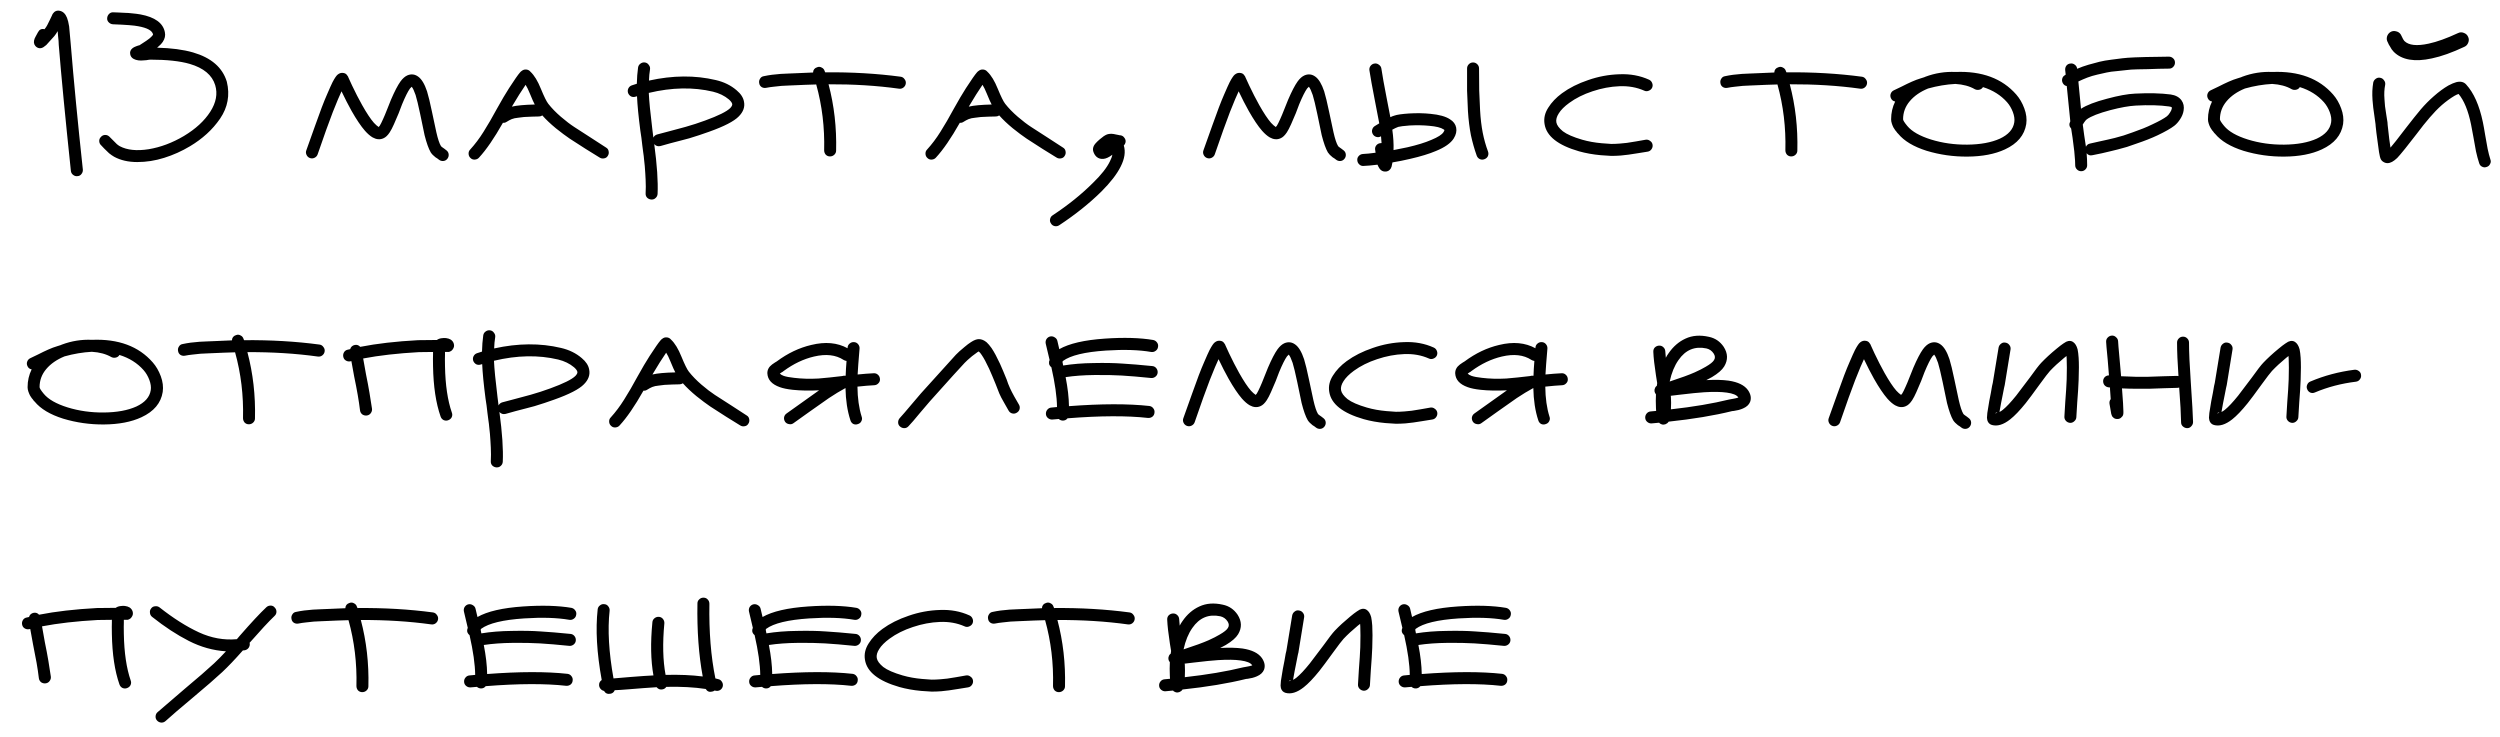 <?xml version="1.0" encoding="UTF-8"?> <svg xmlns="http://www.w3.org/2000/svg" width="112" height="33" viewBox="0 0 112 33" fill="none"><path d="M2.584 1.395C2.532 1.485 2.482 1.558 2.435 1.616L2.072 2.018C2.02 2.06 1.977 2.092 1.946 2.113C1.888 2.149 1.828 2.165 1.765 2.16C1.691 2.149 1.631 2.115 1.583 2.057C1.547 2.015 1.526 1.966 1.52 1.908C1.515 1.855 1.526 1.795 1.552 1.726C1.562 1.7 1.578 1.669 1.599 1.632L1.702 1.443C1.765 1.322 1.862 1.277 1.993 1.309L2.025 1.269C2.077 1.206 2.146 1.083 2.23 0.899C2.282 0.783 2.314 0.717 2.324 0.702C2.34 0.66 2.356 0.628 2.372 0.607C2.393 0.581 2.414 0.557 2.435 0.536C2.503 0.484 2.579 0.465 2.663 0.481C2.816 0.507 2.929 0.612 3.002 0.796C3.039 0.891 3.071 1.02 3.097 1.182C3.107 1.256 3.131 1.516 3.168 1.963C3.304 3.624 3.486 5.502 3.712 7.599C3.717 7.673 3.696 7.738 3.649 7.796C3.607 7.854 3.549 7.886 3.475 7.891C3.402 7.901 3.336 7.883 3.278 7.836C3.22 7.794 3.186 7.736 3.176 7.662C2.923 5.261 2.742 3.377 2.632 2.01C2.632 1.973 2.629 1.916 2.624 1.837C2.619 1.753 2.611 1.674 2.6 1.6C2.595 1.527 2.59 1.458 2.584 1.395ZM5.077 0.552C5.092 0.552 5.166 0.554 5.297 0.56C5.429 0.565 5.534 0.57 5.613 0.576C5.691 0.576 5.797 0.583 5.928 0.599C6.054 0.61 6.175 0.625 6.291 0.646C6.942 0.767 7.307 1.033 7.386 1.443C7.418 1.59 7.386 1.734 7.292 1.876C7.234 1.96 7.15 2.047 7.039 2.136C7.675 2.152 8.211 2.223 8.648 2.349C9.462 2.586 9.967 3.022 10.161 3.658C10.235 3.962 10.245 4.252 10.193 4.525C10.145 4.793 10.035 5.056 9.861 5.313C9.688 5.565 9.488 5.794 9.262 5.999C9.036 6.204 8.787 6.388 8.513 6.551C8.146 6.771 7.759 6.945 7.355 7.071C6.955 7.197 6.553 7.26 6.149 7.26C5.749 7.26 5.405 7.181 5.116 7.024C5.042 6.982 4.966 6.929 4.887 6.866C4.814 6.798 4.74 6.727 4.667 6.653C4.598 6.574 4.554 6.527 4.533 6.511C4.48 6.464 4.451 6.404 4.446 6.33C4.441 6.256 4.464 6.193 4.517 6.141C4.564 6.083 4.625 6.051 4.698 6.046C4.772 6.041 4.837 6.065 4.895 6.117C4.953 6.17 5.014 6.23 5.077 6.298C5.14 6.361 5.192 6.414 5.234 6.456C5.276 6.493 5.321 6.524 5.368 6.551C5.694 6.724 6.125 6.769 6.661 6.685C7.197 6.595 7.723 6.398 8.238 6.093C8.763 5.778 9.157 5.416 9.42 5.006C9.683 4.596 9.756 4.199 9.641 3.815C9.504 3.363 9.123 3.045 8.498 2.862C8.056 2.735 7.468 2.672 6.732 2.672C6.706 2.672 6.679 2.675 6.653 2.68C6.632 2.68 6.601 2.685 6.559 2.696C6.522 2.701 6.485 2.704 6.448 2.704C6.264 2.725 6.112 2.704 5.991 2.641C5.902 2.594 5.849 2.523 5.833 2.428C5.812 2.323 5.846 2.234 5.936 2.16C5.973 2.128 6.028 2.1 6.101 2.073L6.188 2.042C6.22 2.031 6.241 2.026 6.251 2.026C6.262 2.021 6.27 2.015 6.275 2.01C6.506 1.863 6.645 1.768 6.693 1.726C6.761 1.669 6.811 1.619 6.842 1.577C6.853 1.561 6.858 1.55 6.858 1.545C6.821 1.372 6.598 1.248 6.188 1.175C6.009 1.138 5.634 1.109 5.061 1.088C4.987 1.083 4.924 1.054 4.872 1.001C4.819 0.949 4.795 0.886 4.801 0.812C4.806 0.738 4.835 0.675 4.887 0.623C4.94 0.57 5.003 0.547 5.077 0.552ZM13.724 6.732C13.771 6.606 13.902 6.238 14.118 5.628C14.333 5.014 14.512 4.546 14.654 4.225C14.764 3.968 14.846 3.786 14.898 3.681C14.951 3.581 14.995 3.505 15.032 3.453C15.064 3.405 15.095 3.369 15.127 3.342C15.211 3.274 15.3 3.25 15.395 3.271C15.463 3.282 15.516 3.316 15.553 3.374C15.558 3.379 15.563 3.387 15.568 3.398L15.576 3.405C15.581 3.411 15.584 3.416 15.584 3.421L15.592 3.429L15.6 3.453L15.639 3.539L15.773 3.831C15.92 4.141 16.07 4.433 16.223 4.706C16.427 5.069 16.604 5.334 16.751 5.502C16.835 5.592 16.903 5.652 16.956 5.684V5.699C16.971 5.684 16.99 5.663 17.011 5.636C17.053 5.568 17.103 5.468 17.161 5.337C17.208 5.237 17.274 5.079 17.358 4.864C17.447 4.643 17.5 4.512 17.515 4.47C17.678 4.091 17.82 3.818 17.941 3.65C18.041 3.513 18.146 3.421 18.256 3.374C18.424 3.306 18.582 3.324 18.729 3.429C18.887 3.539 19.021 3.76 19.131 4.091C19.194 4.296 19.268 4.601 19.352 5.006C19.468 5.557 19.533 5.865 19.549 5.928C19.617 6.227 19.686 6.432 19.754 6.543C19.765 6.559 19.788 6.58 19.825 6.606L19.904 6.661L20.006 6.74C20.064 6.787 20.096 6.848 20.101 6.921C20.106 6.995 20.085 7.06 20.038 7.118C19.991 7.176 19.93 7.208 19.857 7.213C19.783 7.218 19.717 7.197 19.659 7.15C19.644 7.139 19.623 7.123 19.596 7.102L19.51 7.047C19.415 6.974 19.344 6.9 19.297 6.827C19.202 6.664 19.11 6.406 19.021 6.054L18.824 5.108C18.74 4.709 18.671 4.425 18.619 4.257C18.556 4.073 18.498 3.949 18.445 3.886C18.419 3.907 18.393 3.934 18.367 3.965C18.272 4.096 18.154 4.333 18.012 4.675C18.001 4.711 17.951 4.843 17.862 5.069C17.767 5.295 17.697 5.46 17.649 5.565C17.581 5.718 17.518 5.839 17.46 5.928C17.371 6.065 17.276 6.154 17.176 6.196C17.024 6.264 16.864 6.251 16.695 6.157C16.585 6.093 16.47 5.994 16.349 5.857C16.17 5.652 15.97 5.355 15.749 4.966C15.602 4.703 15.453 4.412 15.3 4.091L15.143 4.446C15.006 4.761 14.83 5.218 14.614 5.818L14.228 6.921C14.202 6.989 14.155 7.039 14.086 7.071C14.018 7.102 13.95 7.105 13.881 7.079C13.813 7.053 13.763 7.005 13.732 6.937C13.7 6.869 13.697 6.8 13.724 6.732ZM22.932 4.777C23.153 4.724 23.494 4.693 23.957 4.682C23.915 4.609 23.841 4.443 23.736 4.186C23.668 4.018 23.605 3.889 23.547 3.8L23.263 4.233L22.932 4.777ZM21.064 6.7C21.279 6.464 21.479 6.199 21.663 5.904C21.852 5.605 22.052 5.261 22.262 4.872C22.472 4.493 22.653 4.186 22.806 3.949C23.048 3.576 23.21 3.342 23.295 3.248C23.321 3.216 23.347 3.193 23.373 3.177C23.431 3.13 23.497 3.109 23.57 3.114C23.649 3.119 23.715 3.153 23.767 3.216C23.936 3.374 24.091 3.629 24.233 3.981C24.375 4.328 24.485 4.551 24.564 4.651C24.716 4.845 24.905 5.04 25.131 5.234C25.352 5.423 25.552 5.576 25.73 5.691L26.463 6.164C26.779 6.364 27.01 6.514 27.157 6.614C27.22 6.651 27.257 6.706 27.267 6.779C27.283 6.853 27.27 6.921 27.228 6.984C27.191 7.047 27.136 7.084 27.062 7.095C26.989 7.11 26.921 7.097 26.858 7.055L26.235 6.669L25.525 6.212C25.347 6.091 25.139 5.936 24.903 5.747C24.666 5.552 24.464 5.36 24.296 5.171C24.248 5.203 24.198 5.218 24.146 5.218C24.099 5.218 23.991 5.221 23.823 5.226C23.654 5.232 23.539 5.237 23.476 5.242C23.418 5.247 23.331 5.258 23.216 5.274C23.1 5.284 23.003 5.305 22.924 5.337C22.851 5.368 22.777 5.408 22.703 5.455C22.651 5.492 22.593 5.508 22.53 5.502C22.141 6.191 21.784 6.711 21.458 7.063C21.411 7.116 21.348 7.145 21.269 7.15C21.195 7.155 21.132 7.131 21.079 7.079C21.027 7.032 20.998 6.971 20.993 6.898C20.988 6.819 21.011 6.753 21.064 6.7ZM29.271 6.164C29.308 6.091 29.366 6.044 29.444 6.023L29.894 5.904L30.335 5.786C30.435 5.76 30.561 5.726 30.713 5.684C30.871 5.636 31.018 5.592 31.155 5.55L31.588 5.4C32.182 5.184 32.558 4.998 32.716 4.84C32.784 4.767 32.813 4.706 32.803 4.659C32.792 4.601 32.742 4.533 32.653 4.454C32.458 4.291 32.222 4.175 31.943 4.107C31.06 3.897 30.101 3.915 29.066 4.162C29.082 4.52 29.134 5.061 29.224 5.786L29.271 6.164ZM28.53 3.752C28.535 3.495 28.554 3.253 28.585 3.027C28.596 2.953 28.63 2.896 28.688 2.854C28.751 2.806 28.819 2.788 28.893 2.798C28.966 2.809 29.024 2.846 29.066 2.909C29.113 2.967 29.132 3.032 29.121 3.106C29.095 3.264 29.079 3.432 29.074 3.61C30.141 3.374 31.139 3.366 32.069 3.587C32.432 3.671 32.742 3.823 32.999 4.044C33.189 4.202 33.299 4.372 33.331 4.556C33.378 4.793 33.299 5.014 33.094 5.218C32.884 5.434 32.44 5.663 31.762 5.904L31.328 6.054C31.192 6.101 31.042 6.149 30.879 6.196L30.493 6.298L30.036 6.417C29.825 6.474 29.676 6.517 29.586 6.543C29.476 6.569 29.384 6.54 29.31 6.456C29.436 7.392 29.486 8.135 29.46 8.687C29.455 8.76 29.426 8.821 29.373 8.868C29.321 8.921 29.255 8.944 29.176 8.939C29.103 8.934 29.04 8.905 28.987 8.852C28.94 8.8 28.919 8.734 28.924 8.655C28.929 8.561 28.932 8.464 28.932 8.364C28.932 8.264 28.929 8.159 28.924 8.048C28.919 7.943 28.914 7.846 28.908 7.757C28.903 7.667 28.895 7.56 28.885 7.434C28.874 7.313 28.864 7.213 28.853 7.134C28.848 7.055 28.835 6.947 28.814 6.811C28.798 6.674 28.785 6.572 28.774 6.503C28.769 6.435 28.756 6.325 28.735 6.172C28.714 6.02 28.698 5.915 28.688 5.857C28.604 5.211 28.554 4.696 28.538 4.312L28.483 4.328C28.409 4.354 28.338 4.351 28.27 4.32C28.207 4.283 28.162 4.231 28.136 4.162C28.115 4.089 28.12 4.02 28.152 3.957C28.188 3.889 28.241 3.844 28.309 3.823C28.383 3.797 28.456 3.773 28.53 3.752ZM34.218 3.413C34.339 3.387 34.46 3.366 34.581 3.35C34.701 3.334 34.833 3.321 34.975 3.311C35.117 3.3 35.23 3.295 35.314 3.295C35.403 3.29 35.534 3.285 35.708 3.279C35.881 3.269 35.997 3.264 36.055 3.264L36.425 3.248C36.43 3.127 36.493 3.048 36.614 3.011C36.683 2.985 36.748 2.99 36.811 3.027C36.88 3.059 36.924 3.111 36.945 3.185L36.969 3.24C38.162 3.229 39.289 3.295 40.351 3.437C40.424 3.447 40.482 3.484 40.524 3.547C40.571 3.605 40.59 3.671 40.579 3.744C40.569 3.818 40.532 3.878 40.469 3.926C40.411 3.968 40.345 3.984 40.272 3.973C39.284 3.836 38.233 3.771 37.119 3.776C37.371 4.727 37.484 5.718 37.458 6.748C37.458 6.821 37.429 6.884 37.371 6.937C37.318 6.984 37.255 7.008 37.182 7.008C37.108 7.008 37.045 6.982 36.993 6.929C36.945 6.871 36.922 6.806 36.922 6.732C36.948 5.712 36.83 4.73 36.567 3.784L36.07 3.8C36.013 3.805 35.897 3.81 35.724 3.815L35.345 3.831C35.261 3.831 35.151 3.836 35.014 3.847C34.883 3.857 34.762 3.871 34.651 3.886C34.541 3.897 34.433 3.913 34.328 3.934C34.255 3.949 34.186 3.939 34.123 3.902C34.06 3.86 34.023 3.802 34.013 3.729C33.997 3.655 34.01 3.587 34.052 3.524C34.089 3.461 34.144 3.424 34.218 3.413ZM43.401 4.777C43.622 4.724 43.963 4.693 44.426 4.682C44.384 4.609 44.31 4.443 44.205 4.186C44.137 4.018 44.074 3.889 44.016 3.8L43.732 4.233L43.401 4.777ZM41.533 6.7C41.748 6.464 41.948 6.199 42.132 5.904C42.321 5.605 42.521 5.261 42.731 4.872C42.941 4.493 43.123 4.186 43.275 3.949C43.517 3.576 43.68 3.342 43.764 3.248C43.79 3.216 43.816 3.193 43.843 3.177C43.9 3.13 43.966 3.109 44.04 3.114C44.118 3.119 44.184 3.153 44.237 3.216C44.405 3.374 44.56 3.629 44.702 3.981C44.844 4.328 44.954 4.551 45.033 4.651C45.185 4.845 45.374 5.04 45.6 5.234C45.821 5.423 46.021 5.576 46.2 5.691L46.933 6.164C47.248 6.364 47.479 6.514 47.626 6.614C47.689 6.651 47.726 6.706 47.737 6.779C47.752 6.853 47.739 6.921 47.697 6.984C47.66 7.047 47.605 7.084 47.532 7.095C47.458 7.11 47.39 7.097 47.327 7.055L46.704 6.669L45.995 6.212C45.816 6.091 45.608 5.936 45.372 5.747C45.135 5.552 44.933 5.36 44.765 5.171C44.718 5.203 44.668 5.218 44.615 5.218C44.568 5.218 44.46 5.221 44.292 5.226C44.124 5.232 44.008 5.237 43.945 5.242C43.887 5.247 43.8 5.258 43.685 5.274C43.569 5.284 43.472 5.305 43.393 5.337C43.32 5.368 43.246 5.408 43.172 5.455C43.12 5.492 43.062 5.508 42.999 5.502C42.61 6.191 42.253 6.711 41.927 7.063C41.88 7.116 41.817 7.145 41.738 7.15C41.664 7.155 41.601 7.131 41.549 7.079C41.496 7.032 41.467 6.971 41.462 6.898C41.457 6.819 41.48 6.753 41.533 6.7ZM49.835 6.921L49.827 6.937C49.68 7.047 49.548 7.108 49.433 7.118C49.317 7.129 49.217 7.1 49.133 7.032C49.06 6.968 49.007 6.882 48.975 6.771C48.955 6.693 48.965 6.611 49.007 6.527C49.028 6.49 49.054 6.453 49.086 6.417C49.133 6.364 49.194 6.306 49.267 6.243C49.33 6.191 49.391 6.143 49.448 6.101C49.48 6.08 49.506 6.065 49.527 6.054C49.575 6.028 49.617 6.012 49.653 6.007C49.748 5.986 49.858 5.991 49.984 6.023L50.103 6.046C50.139 6.057 50.171 6.062 50.197 6.062C50.271 6.072 50.329 6.109 50.371 6.172C50.418 6.23 50.436 6.296 50.426 6.369C50.415 6.427 50.389 6.477 50.347 6.519C50.431 6.798 50.384 7.113 50.205 7.465C50.037 7.801 49.751 8.172 49.346 8.577C48.815 9.102 48.185 9.607 47.454 10.09C47.391 10.132 47.323 10.145 47.249 10.13C47.176 10.114 47.12 10.074 47.084 10.011C47.042 9.953 47.028 9.888 47.044 9.814C47.06 9.741 47.097 9.685 47.154 9.649C47.848 9.191 48.453 8.705 48.968 8.19C49.336 7.833 49.588 7.512 49.724 7.229C49.782 7.118 49.819 7.016 49.835 6.921ZM53.915 6.732C53.962 6.606 54.094 6.238 54.309 5.628C54.525 5.014 54.703 4.546 54.845 4.225C54.956 3.968 55.037 3.786 55.09 3.681C55.142 3.581 55.187 3.505 55.224 3.453C55.255 3.405 55.287 3.369 55.318 3.342C55.403 3.274 55.492 3.25 55.586 3.271C55.655 3.282 55.707 3.316 55.744 3.374C55.749 3.379 55.755 3.387 55.76 3.398L55.768 3.405C55.773 3.411 55.776 3.416 55.776 3.421L55.783 3.429L55.791 3.453L55.831 3.539L55.965 3.831C56.112 4.141 56.262 4.433 56.414 4.706C56.619 5.069 56.795 5.334 56.942 5.502C57.026 5.592 57.095 5.652 57.147 5.684V5.699C57.163 5.684 57.181 5.663 57.202 5.636C57.244 5.568 57.294 5.468 57.352 5.337C57.399 5.237 57.465 5.079 57.549 4.864C57.639 4.643 57.691 4.512 57.707 4.47C57.87 4.091 58.012 3.818 58.133 3.65C58.232 3.513 58.337 3.421 58.448 3.374C58.616 3.306 58.774 3.324 58.921 3.429C59.078 3.539 59.212 3.76 59.323 4.091C59.386 4.296 59.459 4.601 59.544 5.006C59.659 5.557 59.725 5.865 59.741 5.928C59.809 6.227 59.877 6.432 59.946 6.543C59.956 6.559 59.98 6.58 60.017 6.606L60.095 6.661L60.198 6.74C60.256 6.787 60.287 6.848 60.292 6.921C60.298 6.995 60.277 7.06 60.229 7.118C60.182 7.176 60.122 7.208 60.048 7.213C59.974 7.218 59.909 7.197 59.851 7.15C59.835 7.139 59.814 7.123 59.788 7.102L59.701 7.047C59.607 6.974 59.536 6.9 59.488 6.827C59.394 6.664 59.302 6.406 59.212 6.054L59.015 5.108C58.931 4.709 58.863 4.425 58.81 4.257C58.747 4.073 58.69 3.949 58.637 3.886C58.611 3.907 58.584 3.934 58.558 3.965C58.464 4.096 58.345 4.333 58.203 4.675C58.193 4.711 58.143 4.843 58.054 5.069C57.959 5.295 57.888 5.46 57.841 5.565C57.773 5.718 57.709 5.839 57.652 5.928C57.562 6.065 57.468 6.154 57.368 6.196C57.215 6.264 57.055 6.251 56.887 6.157C56.777 6.093 56.661 5.994 56.54 5.857C56.361 5.652 56.162 5.355 55.941 4.966C55.794 4.703 55.644 4.412 55.492 4.091L55.334 4.446C55.197 4.761 55.021 5.218 54.806 5.818L54.42 6.921C54.394 6.989 54.346 7.039 54.278 7.071C54.209 7.102 54.141 7.105 54.073 7.079C54.005 7.053 53.955 7.005 53.923 6.937C53.892 6.869 53.889 6.8 53.915 6.732ZM64.708 5.825C64.703 5.815 64.69 5.804 64.669 5.794C64.553 5.715 64.34 5.663 64.03 5.636C63.767 5.61 63.476 5.605 63.155 5.621C62.887 5.642 62.716 5.663 62.643 5.684C62.559 5.715 62.469 5.757 62.375 5.81C62.422 6.141 62.44 6.446 62.43 6.724L63.053 6.598C63.489 6.498 63.846 6.388 64.125 6.267C64.419 6.146 64.6 6.03 64.669 5.92C64.7 5.873 64.713 5.841 64.708 5.825ZM61.886 3.074C61.933 3.39 62.009 3.815 62.114 4.351C62.199 4.772 62.256 5.071 62.288 5.25C62.351 5.218 62.411 5.195 62.469 5.179C62.585 5.137 62.803 5.106 63.123 5.084C63.47 5.063 63.791 5.069 64.085 5.1C64.479 5.137 64.771 5.218 64.96 5.345C65.113 5.439 65.205 5.563 65.236 5.715C65.268 5.873 65.231 6.036 65.126 6.204C64.994 6.414 64.729 6.601 64.33 6.764C64.035 6.89 63.649 7.008 63.171 7.118C62.903 7.181 62.64 7.234 62.383 7.276C62.377 7.307 62.372 7.331 62.367 7.347C62.356 7.436 62.335 7.505 62.304 7.552C62.241 7.646 62.157 7.691 62.051 7.686C61.957 7.686 61.878 7.646 61.815 7.568C61.773 7.51 61.739 7.447 61.712 7.378C61.455 7.41 61.245 7.428 61.082 7.434C61.008 7.439 60.945 7.415 60.893 7.363C60.84 7.315 60.811 7.252 60.806 7.173C60.801 7.1 60.824 7.037 60.877 6.984C60.924 6.932 60.987 6.903 61.066 6.898C61.208 6.892 61.395 6.874 61.626 6.842L61.61 6.732C61.594 6.658 61.605 6.593 61.642 6.535C61.684 6.472 61.741 6.432 61.815 6.417C61.841 6.411 61.867 6.409 61.894 6.409C61.889 6.309 61.881 6.209 61.87 6.109H61.862C61.799 6.146 61.731 6.154 61.657 6.133C61.589 6.112 61.536 6.07 61.5 6.007C61.463 5.938 61.455 5.87 61.476 5.802C61.497 5.728 61.542 5.673 61.61 5.636C61.652 5.615 61.712 5.578 61.791 5.526C61.77 5.405 61.702 5.05 61.586 4.462C61.476 3.899 61.397 3.463 61.35 3.153C61.339 3.08 61.355 3.014 61.397 2.956C61.444 2.893 61.505 2.856 61.578 2.846C61.652 2.835 61.718 2.854 61.776 2.901C61.839 2.943 61.875 3.001 61.886 3.074ZM66.261 3.066C66.261 3.513 66.263 3.844 66.269 4.06C66.274 4.275 66.287 4.569 66.308 4.943C66.329 5.316 66.369 5.649 66.426 5.944C66.484 6.238 66.563 6.519 66.663 6.787C66.689 6.861 66.687 6.932 66.655 7C66.624 7.063 66.571 7.108 66.497 7.134C66.429 7.16 66.361 7.158 66.292 7.126C66.229 7.095 66.185 7.045 66.158 6.976C66.053 6.682 65.967 6.377 65.898 6.062C65.835 5.741 65.79 5.381 65.764 4.982C65.743 4.577 65.73 4.273 65.725 4.068C65.725 3.857 65.725 3.524 65.725 3.066C65.725 2.993 65.751 2.93 65.804 2.877C65.856 2.825 65.919 2.798 65.993 2.798C66.066 2.798 66.129 2.825 66.182 2.877C66.235 2.93 66.261 2.993 66.261 3.066ZM73.658 4.06C73.327 3.913 72.959 3.847 72.554 3.863C72.15 3.878 71.745 3.955 71.34 4.091C70.941 4.223 70.594 4.396 70.3 4.612C70.084 4.769 69.929 4.924 69.835 5.077C69.74 5.224 69.703 5.358 69.724 5.479C69.745 5.605 69.843 5.739 70.016 5.881C70.195 6.017 70.484 6.143 70.883 6.259C71.156 6.338 71.448 6.39 71.758 6.417C71.921 6.432 72.063 6.443 72.184 6.448C72.305 6.448 72.433 6.443 72.57 6.432C72.707 6.417 72.812 6.406 72.885 6.401C72.959 6.39 73.09 6.369 73.279 6.338C73.469 6.301 73.618 6.275 73.729 6.259C73.802 6.249 73.868 6.267 73.926 6.314C73.989 6.356 74.026 6.414 74.036 6.488C74.047 6.561 74.028 6.63 73.981 6.693C73.939 6.75 73.881 6.785 73.808 6.795L73.366 6.866C73.172 6.898 73.035 6.919 72.956 6.929C72.877 6.94 72.762 6.953 72.609 6.968C72.462 6.979 72.32 6.984 72.184 6.984C72.047 6.979 71.889 6.968 71.711 6.953C71.364 6.921 71.041 6.863 70.741 6.779C69.795 6.506 69.28 6.099 69.196 5.557C69.154 5.305 69.209 5.061 69.362 4.824C69.509 4.588 69.714 4.372 69.977 4.178C70.308 3.936 70.699 3.739 71.151 3.587C71.603 3.429 72.068 3.342 72.546 3.327C73.03 3.306 73.474 3.387 73.879 3.571C73.947 3.603 73.994 3.655 74.02 3.729C74.047 3.797 74.044 3.865 74.013 3.934C73.981 3.997 73.929 4.041 73.855 4.068C73.787 4.094 73.721 4.091 73.658 4.06ZM77.281 3.413C77.402 3.387 77.522 3.366 77.643 3.35C77.764 3.334 77.896 3.321 78.038 3.311C78.179 3.3 78.292 3.295 78.376 3.295C78.466 3.29 78.597 3.285 78.771 3.279C78.944 3.269 79.06 3.264 79.118 3.264L79.488 3.248C79.493 3.127 79.556 3.048 79.677 3.011C79.746 2.985 79.811 2.99 79.874 3.027C79.943 3.059 79.987 3.111 80.008 3.185L80.032 3.24C81.225 3.229 82.352 3.295 83.414 3.437C83.487 3.447 83.545 3.484 83.587 3.547C83.634 3.605 83.653 3.671 83.642 3.744C83.632 3.818 83.595 3.878 83.532 3.926C83.474 3.968 83.408 3.984 83.335 3.973C82.347 3.836 81.296 3.771 80.182 3.776C80.434 4.727 80.547 5.718 80.521 6.748C80.521 6.821 80.492 6.884 80.434 6.937C80.381 6.984 80.318 7.008 80.245 7.008C80.171 7.008 80.108 6.982 80.056 6.929C80.008 6.871 79.985 6.806 79.985 6.732C80.011 5.712 79.893 4.73 79.63 3.784L79.133 3.8C79.076 3.805 78.96 3.81 78.786 3.815L78.408 3.831C78.324 3.831 78.214 3.836 78.077 3.847C77.946 3.857 77.825 3.871 77.714 3.886C77.604 3.897 77.496 3.913 77.391 3.934C77.318 3.949 77.249 3.939 77.186 3.902C77.123 3.86 77.086 3.802 77.076 3.729C77.06 3.655 77.073 3.587 77.115 3.524C77.152 3.461 77.207 3.424 77.281 3.413ZM88.837 3.902C88.8 3.965 88.745 4.005 88.671 4.02C88.603 4.036 88.537 4.028 88.474 3.997C88.238 3.86 87.946 3.781 87.599 3.76C87.2 3.781 86.793 3.849 86.377 3.965C86.031 4.107 85.757 4.296 85.558 4.533C85.358 4.769 85.258 5.04 85.258 5.345C85.258 5.392 85.321 5.492 85.447 5.644C85.652 5.891 86.007 6.093 86.511 6.251C87.021 6.409 87.562 6.485 88.135 6.48C88.724 6.474 89.21 6.385 89.594 6.212C89.977 6.033 90.193 5.789 90.24 5.479C90.261 5.342 90.24 5.19 90.177 5.021C90.114 4.853 90.027 4.706 89.917 4.58C89.638 4.265 89.278 4.039 88.837 3.902ZM87.607 3.224C88.79 3.177 89.696 3.513 90.327 4.233C90.479 4.407 90.6 4.614 90.689 4.856C90.779 5.098 90.808 5.331 90.776 5.557C90.697 6.057 90.379 6.435 89.822 6.693C89.37 6.903 88.811 7.011 88.143 7.016C87.513 7.021 86.903 6.934 86.314 6.756C85.731 6.572 85.305 6.317 85.037 5.991C85.032 5.986 85.019 5.973 84.998 5.952C84.982 5.925 84.969 5.907 84.958 5.896C84.948 5.886 84.932 5.867 84.911 5.841L84.864 5.77C84.853 5.755 84.84 5.733 84.824 5.707C84.809 5.676 84.796 5.647 84.785 5.621C84.775 5.594 84.764 5.565 84.754 5.534C84.743 5.502 84.735 5.471 84.73 5.439C84.725 5.408 84.722 5.376 84.722 5.345C84.722 5.061 84.782 4.795 84.903 4.548C84.814 4.533 84.751 4.483 84.714 4.399C84.683 4.33 84.68 4.262 84.706 4.194C84.732 4.125 84.78 4.075 84.848 4.044C84.922 4.012 85.037 3.957 85.195 3.878C85.358 3.794 85.51 3.721 85.652 3.658C85.794 3.595 85.928 3.545 86.054 3.508L86.204 3.461L86.259 3.437C86.695 3.274 87.145 3.203 87.607 3.224ZM93.308 5.581C93.319 5.67 93.34 5.828 93.371 6.054C93.408 6.275 93.434 6.448 93.45 6.574C93.487 6.495 93.547 6.448 93.631 6.432C93.715 6.411 93.855 6.38 94.049 6.338C94.249 6.296 94.38 6.267 94.443 6.251L94.743 6.18C94.885 6.143 95.016 6.107 95.137 6.07L95.547 5.928C95.883 5.812 96.175 5.694 96.422 5.573C96.727 5.431 96.945 5.31 97.076 5.211C97.123 5.174 97.168 5.121 97.21 5.053C97.257 4.985 97.286 4.922 97.297 4.864V4.809C97.286 4.793 97.244 4.78 97.171 4.769C96.766 4.711 96.269 4.698 95.681 4.73C95.381 4.746 95 4.814 94.538 4.935C94.028 5.071 93.679 5.208 93.489 5.345C93.453 5.371 93.411 5.421 93.363 5.494L93.308 5.581ZM92.591 3.855C92.517 3.844 92.459 3.802 92.417 3.729C92.381 3.666 92.37 3.6 92.386 3.532C92.402 3.458 92.444 3.403 92.512 3.366L92.543 3.342L92.52 3.137C92.515 3.064 92.533 2.998 92.575 2.94C92.622 2.883 92.683 2.851 92.756 2.846C92.83 2.835 92.896 2.854 92.953 2.901C93.011 2.943 93.045 3.001 93.056 3.074V3.082C93.213 3.014 93.382 2.953 93.56 2.901C93.744 2.848 93.91 2.804 94.057 2.767C94.204 2.73 94.385 2.699 94.601 2.672C94.816 2.646 94.982 2.625 95.097 2.609C95.218 2.594 95.4 2.58 95.641 2.57C95.888 2.559 96.057 2.554 96.146 2.554C96.235 2.554 96.411 2.551 96.674 2.546C96.942 2.541 97.105 2.538 97.163 2.538C97.242 2.538 97.307 2.565 97.36 2.617C97.412 2.664 97.439 2.728 97.439 2.806C97.439 2.88 97.412 2.943 97.36 2.996C97.313 3.048 97.252 3.074 97.179 3.074C97.121 3.074 96.963 3.077 96.706 3.082C96.453 3.087 96.29 3.093 96.217 3.098C96.143 3.098 95.993 3.101 95.767 3.106C95.542 3.111 95.381 3.122 95.287 3.137C95.192 3.148 95.045 3.164 94.845 3.185C94.651 3.2 94.496 3.221 94.38 3.248L93.962 3.342C93.799 3.379 93.65 3.424 93.513 3.476C93.376 3.529 93.242 3.587 93.111 3.65L93.229 4.872C93.481 4.709 93.87 4.559 94.396 4.422C94.9 4.286 95.318 4.209 95.649 4.194C96.275 4.162 96.808 4.175 97.249 4.233C97.465 4.265 97.625 4.351 97.73 4.493C97.825 4.625 97.856 4.78 97.825 4.958C97.804 5.09 97.751 5.218 97.667 5.345C97.588 5.465 97.502 5.563 97.407 5.636C97.249 5.757 97 5.899 96.658 6.062C96.39 6.188 96.078 6.312 95.72 6.432C95.557 6.49 95.413 6.54 95.287 6.582C95.161 6.619 95.027 6.656 94.885 6.693L94.569 6.771C94.501 6.787 94.367 6.819 94.167 6.866C93.968 6.908 93.826 6.937 93.742 6.953C93.637 6.979 93.55 6.95 93.481 6.866C93.497 7.06 93.505 7.239 93.505 7.402C93.505 7.476 93.479 7.539 93.426 7.591C93.374 7.644 93.311 7.67 93.237 7.67C93.164 7.67 93.1 7.644 93.048 7.591C92.995 7.539 92.969 7.476 92.969 7.402C92.969 7.271 92.961 7.131 92.945 6.984C92.935 6.832 92.922 6.706 92.906 6.606C92.896 6.501 92.877 6.356 92.851 6.172C92.825 5.983 92.804 5.846 92.788 5.762C92.698 5.663 92.685 5.555 92.748 5.439V5.423C92.733 5.287 92.68 4.764 92.591 3.855ZM103.032 3.902C102.995 3.965 102.94 4.005 102.866 4.02C102.798 4.036 102.732 4.028 102.669 3.997C102.433 3.86 102.141 3.781 101.794 3.76C101.395 3.781 100.988 3.849 100.573 3.965C100.226 4.107 99.952 4.296 99.753 4.533C99.553 4.769 99.453 5.04 99.453 5.345C99.453 5.392 99.516 5.492 99.642 5.644C99.847 5.891 100.202 6.093 100.707 6.251C101.216 6.409 101.758 6.485 102.33 6.48C102.919 6.474 103.405 6.385 103.789 6.212C104.172 6.033 104.388 5.789 104.435 5.479C104.456 5.342 104.435 5.19 104.372 5.021C104.309 4.853 104.222 4.706 104.112 4.58C103.833 4.265 103.473 4.039 103.032 3.902ZM101.802 3.224C102.985 3.177 103.891 3.513 104.522 4.233C104.674 4.407 104.795 4.614 104.884 4.856C104.974 5.098 105.003 5.331 104.971 5.557C104.892 6.057 104.574 6.435 104.017 6.693C103.565 6.903 103.006 7.011 102.338 7.016C101.708 7.021 101.098 6.934 100.509 6.756C99.926 6.572 99.501 6.317 99.233 5.991C99.227 5.986 99.214 5.973 99.193 5.952C99.177 5.925 99.164 5.907 99.154 5.896C99.143 5.886 99.127 5.867 99.106 5.841L99.059 5.77C99.049 5.755 99.035 5.733 99.02 5.707C99.004 5.676 98.991 5.647 98.98 5.621C98.97 5.594 98.959 5.565 98.949 5.534C98.938 5.502 98.93 5.471 98.925 5.439C98.92 5.408 98.917 5.376 98.917 5.345C98.917 5.061 98.978 4.795 99.099 4.548C99.009 4.533 98.946 4.483 98.909 4.399C98.878 4.33 98.875 4.262 98.901 4.194C98.928 4.125 98.975 4.075 99.043 4.044C99.117 4.012 99.233 3.957 99.39 3.878C99.553 3.794 99.705 3.721 99.847 3.658C99.989 3.595 100.123 3.545 100.249 3.508L100.399 3.461L100.454 3.437C100.89 3.274 101.34 3.203 101.802 3.224ZM107.559 1.553C107.564 1.558 107.598 1.627 107.661 1.758C107.687 1.8 107.706 1.826 107.716 1.837C107.911 2.031 108.273 2.071 108.804 1.955C109.172 1.876 109.611 1.719 110.12 1.482C110.205 1.44 110.291 1.437 110.381 1.474C110.47 1.506 110.533 1.563 110.57 1.648C110.612 1.732 110.614 1.818 110.578 1.908C110.546 1.997 110.488 2.06 110.404 2.097C109.858 2.354 109.372 2.528 108.946 2.617C108.179 2.785 107.611 2.688 107.243 2.325C107.175 2.257 107.114 2.17 107.062 2.065C107.057 2.06 107.043 2.039 107.022 2.002C107.007 1.96 106.991 1.926 106.975 1.9C106.928 1.821 106.915 1.737 106.936 1.648C106.962 1.553 107.015 1.482 107.093 1.435C107.172 1.387 107.256 1.377 107.346 1.403C107.44 1.424 107.511 1.474 107.559 1.553ZM106.857 3.792C106.836 3.897 106.823 4.002 106.818 4.107C106.812 4.207 106.815 4.322 106.825 4.454C106.836 4.585 106.844 4.688 106.849 4.761C106.86 4.83 106.878 4.953 106.904 5.132C106.931 5.31 106.949 5.426 106.959 5.479C106.959 5.484 106.962 5.523 106.967 5.597L106.999 5.881L107.038 6.227L107.093 6.614C107.12 6.577 107.201 6.477 107.338 6.314L107.819 5.691C108.05 5.392 108.26 5.129 108.449 4.903C108.633 4.688 108.828 4.491 109.033 4.312C109.259 4.112 109.477 3.952 109.687 3.831C109.823 3.758 109.942 3.708 110.042 3.681C110.231 3.634 110.378 3.668 110.483 3.784C110.825 4.157 111.074 4.719 111.232 5.471C111.263 5.623 111.298 5.812 111.334 6.038C111.376 6.275 111.413 6.482 111.445 6.661C111.482 6.84 111.524 7.003 111.571 7.15C111.597 7.218 111.592 7.284 111.555 7.347C111.524 7.415 111.471 7.46 111.397 7.481C111.329 7.507 111.261 7.502 111.192 7.465C111.129 7.434 111.087 7.381 111.066 7.307C111.014 7.15 110.967 6.974 110.924 6.779C110.888 6.58 110.848 6.361 110.806 6.125C110.764 5.883 110.73 5.702 110.704 5.581C110.578 4.961 110.391 4.504 110.144 4.209C110.092 4.225 110.028 4.254 109.955 4.296C109.771 4.407 109.584 4.543 109.395 4.706C109.206 4.874 109.025 5.061 108.851 5.266C108.678 5.465 108.481 5.712 108.26 6.007L107.748 6.661C107.569 6.882 107.451 7.021 107.393 7.079C107.309 7.158 107.233 7.215 107.164 7.252C107.017 7.331 106.883 7.328 106.762 7.244C106.71 7.213 106.67 7.163 106.644 7.095C106.639 7.074 106.631 7.047 106.62 7.016L106.581 6.819C106.56 6.687 106.536 6.514 106.51 6.298C106.494 6.188 106.479 6.072 106.463 5.952L106.431 5.66L106.423 5.557C106.418 5.51 106.402 5.397 106.376 5.218C106.35 5.035 106.331 4.903 106.321 4.824C106.316 4.746 106.305 4.633 106.289 4.485C106.279 4.338 106.276 4.202 106.281 4.075C106.287 3.949 106.3 3.823 106.321 3.697C106.337 3.629 106.373 3.574 106.431 3.532C106.494 3.484 106.56 3.469 106.628 3.484C106.702 3.495 106.76 3.532 106.802 3.595C106.849 3.652 106.867 3.718 106.857 3.792ZM5.351 15.902C5.315 15.965 5.259 16.005 5.186 16.02C5.117 16.036 5.052 16.028 4.989 15.997C4.752 15.86 4.461 15.781 4.114 15.76C3.714 15.781 3.307 15.85 2.892 15.965C2.545 16.107 2.272 16.296 2.072 16.533C1.872 16.769 1.773 17.04 1.773 17.345C1.773 17.392 1.836 17.492 1.962 17.644C2.167 17.891 2.521 18.093 3.026 18.251C3.536 18.409 4.077 18.485 4.65 18.48C5.238 18.474 5.724 18.385 6.108 18.212C6.492 18.033 6.707 17.789 6.754 17.479C6.775 17.342 6.754 17.19 6.691 17.021C6.628 16.853 6.542 16.706 6.431 16.58C6.153 16.265 5.793 16.039 5.351 15.902ZM4.122 15.224C5.304 15.177 6.211 15.513 6.841 16.233C6.994 16.407 7.114 16.614 7.204 16.856C7.293 17.098 7.322 17.331 7.29 17.557C7.212 18.057 6.894 18.435 6.337 18.693C5.885 18.903 5.325 19.011 4.658 19.016C4.027 19.021 3.417 18.934 2.829 18.756C2.245 18.572 1.82 18.317 1.552 17.991C1.547 17.986 1.533 17.973 1.512 17.952C1.497 17.925 1.483 17.907 1.473 17.896C1.462 17.886 1.447 17.867 1.426 17.841L1.378 17.77C1.368 17.755 1.355 17.733 1.339 17.707C1.323 17.676 1.31 17.647 1.3 17.62C1.289 17.594 1.279 17.565 1.268 17.534C1.258 17.502 1.25 17.471 1.244 17.439C1.239 17.408 1.236 17.376 1.236 17.345C1.236 17.061 1.297 16.795 1.418 16.548C1.328 16.533 1.265 16.483 1.229 16.399C1.197 16.33 1.194 16.262 1.221 16.194C1.247 16.125 1.294 16.076 1.363 16.044C1.436 16.012 1.552 15.957 1.709 15.878C1.872 15.794 2.025 15.721 2.167 15.658C2.309 15.595 2.443 15.545 2.569 15.508L2.718 15.461L2.774 15.437C3.21 15.274 3.659 15.203 4.122 15.224ZM8.183 15.413C8.304 15.387 8.425 15.366 8.546 15.35C8.667 15.335 8.798 15.321 8.94 15.311C9.082 15.3 9.195 15.295 9.279 15.295C9.368 15.29 9.499 15.285 9.673 15.279C9.846 15.269 9.962 15.264 10.02 15.264L10.39 15.248C10.396 15.127 10.459 15.048 10.579 15.011C10.648 14.985 10.713 14.99 10.777 15.027C10.845 15.059 10.889 15.111 10.911 15.185L10.934 15.24C12.127 15.229 13.254 15.295 14.316 15.437C14.389 15.447 14.447 15.484 14.489 15.547C14.537 15.605 14.555 15.671 14.544 15.744C14.534 15.818 14.497 15.878 14.434 15.926C14.376 15.968 14.311 15.983 14.237 15.973C13.249 15.836 12.198 15.771 11.084 15.776C11.336 16.727 11.449 17.718 11.423 18.748C11.423 18.821 11.394 18.884 11.336 18.937C11.284 18.984 11.22 19.008 11.147 19.008C11.073 19.008 11.01 18.982 10.958 18.929C10.911 18.871 10.887 18.806 10.887 18.732C10.913 17.712 10.795 16.73 10.532 15.784L10.036 15.8C9.978 15.805 9.862 15.81 9.689 15.815L9.31 15.831C9.226 15.831 9.116 15.836 8.979 15.847C8.848 15.857 8.727 15.87 8.617 15.886C8.506 15.897 8.398 15.913 8.293 15.934C8.22 15.949 8.152 15.939 8.088 15.902C8.025 15.86 7.989 15.802 7.978 15.729C7.962 15.655 7.975 15.587 8.017 15.524C8.054 15.461 8.109 15.424 8.183 15.413ZM19.4 15.768C19.074 15.768 18.861 15.771 18.762 15.776C17.816 15.829 16.985 15.923 16.27 16.06C16.297 16.223 16.339 16.459 16.397 16.769C16.46 17.074 16.512 17.352 16.554 17.605C16.596 17.852 16.633 18.086 16.665 18.306C16.675 18.38 16.657 18.448 16.61 18.511C16.567 18.569 16.51 18.603 16.436 18.614C16.363 18.624 16.294 18.608 16.231 18.566C16.173 18.519 16.139 18.459 16.129 18.385C16.102 18.164 16.068 17.933 16.026 17.692C15.984 17.45 15.932 17.176 15.868 16.872C15.811 16.562 15.769 16.33 15.742 16.178L15.703 16.186C15.629 16.202 15.561 16.191 15.498 16.154C15.435 16.117 15.396 16.062 15.38 15.989C15.364 15.915 15.374 15.847 15.411 15.784C15.448 15.721 15.503 15.681 15.577 15.666L15.687 15.642C15.719 15.537 15.79 15.474 15.9 15.453C15.995 15.437 16.073 15.466 16.137 15.539C16.883 15.392 17.747 15.293 18.73 15.24C18.851 15.235 19.111 15.232 19.51 15.232H19.573C19.626 15.19 19.694 15.164 19.778 15.153C19.847 15.143 19.912 15.14 19.976 15.145C20.065 15.156 20.138 15.18 20.196 15.216C20.265 15.264 20.309 15.324 20.33 15.398C20.357 15.487 20.341 15.571 20.283 15.65C20.257 15.692 20.22 15.723 20.172 15.744C20.157 15.75 20.144 15.755 20.133 15.76C20.123 15.76 20.112 15.763 20.102 15.768H20.078H20.054H20.015H19.936V15.894C19.931 15.978 19.931 16.149 19.936 16.407C19.952 17.247 20.054 17.941 20.244 18.488C20.27 18.556 20.267 18.624 20.236 18.693C20.204 18.756 20.151 18.8 20.078 18.827C20.01 18.853 19.941 18.85 19.873 18.819C19.81 18.787 19.765 18.735 19.739 18.661C19.529 18.062 19.416 17.311 19.4 16.407C19.395 16.144 19.395 15.97 19.4 15.886V15.768ZM22.335 18.164C22.372 18.091 22.43 18.044 22.508 18.023L22.958 17.904L23.399 17.786C23.499 17.76 23.625 17.726 23.778 17.684C23.935 17.636 24.082 17.592 24.219 17.55L24.653 17.4C25.246 17.184 25.622 16.998 25.78 16.84C25.848 16.767 25.877 16.706 25.866 16.659C25.856 16.601 25.806 16.533 25.717 16.454C25.522 16.291 25.286 16.175 25.007 16.107C24.124 15.897 23.165 15.915 22.13 16.162C22.146 16.52 22.198 17.061 22.288 17.786L22.335 18.164ZM21.594 15.752C21.599 15.495 21.618 15.253 21.649 15.027C21.66 14.954 21.694 14.896 21.752 14.854C21.815 14.806 21.883 14.788 21.957 14.799C22.03 14.809 22.088 14.846 22.13 14.909C22.177 14.967 22.196 15.032 22.185 15.106C22.159 15.264 22.143 15.432 22.138 15.61C23.205 15.374 24.203 15.366 25.133 15.587C25.496 15.671 25.806 15.823 26.064 16.044C26.253 16.202 26.363 16.372 26.395 16.556C26.442 16.793 26.363 17.014 26.158 17.218C25.948 17.434 25.504 17.663 24.826 17.904L24.392 18.054C24.256 18.101 24.106 18.149 23.943 18.196L23.557 18.298L23.1 18.417C22.889 18.474 22.74 18.517 22.65 18.543C22.54 18.569 22.448 18.54 22.374 18.456C22.501 19.392 22.55 20.135 22.524 20.687C22.519 20.761 22.49 20.821 22.438 20.868C22.385 20.921 22.319 20.944 22.24 20.939C22.167 20.934 22.104 20.905 22.051 20.852C22.004 20.8 21.983 20.734 21.988 20.655C21.993 20.561 21.996 20.464 21.996 20.364C21.996 20.264 21.993 20.159 21.988 20.048C21.983 19.943 21.978 19.846 21.972 19.757C21.967 19.667 21.959 19.56 21.949 19.434C21.938 19.313 21.928 19.213 21.917 19.134C21.912 19.055 21.899 18.947 21.878 18.811C21.862 18.674 21.849 18.572 21.838 18.503C21.833 18.435 21.82 18.325 21.799 18.172C21.778 18.02 21.762 17.915 21.752 17.857C21.668 17.211 21.618 16.696 21.602 16.312L21.547 16.328C21.473 16.354 21.402 16.351 21.334 16.32C21.271 16.283 21.226 16.23 21.2 16.162C21.179 16.089 21.184 16.02 21.216 15.957C21.252 15.889 21.305 15.844 21.373 15.823C21.447 15.797 21.52 15.773 21.594 15.752ZM29.229 16.777C29.45 16.724 29.791 16.693 30.254 16.683C30.212 16.609 30.138 16.443 30.033 16.186C29.965 16.018 29.902 15.889 29.844 15.8L29.56 16.233L29.229 16.777ZM27.361 18.701C27.576 18.464 27.776 18.199 27.96 17.904C28.149 17.605 28.349 17.261 28.559 16.872C28.769 16.493 28.95 16.186 29.103 15.949C29.345 15.576 29.508 15.342 29.592 15.248C29.618 15.216 29.644 15.193 29.67 15.177C29.728 15.13 29.794 15.108 29.867 15.114C29.946 15.119 30.012 15.153 30.064 15.216C30.233 15.374 30.388 15.629 30.53 15.981C30.672 16.328 30.782 16.551 30.861 16.651C31.013 16.845 31.202 17.04 31.428 17.234C31.649 17.423 31.849 17.576 32.027 17.692L32.761 18.164C33.076 18.364 33.307 18.514 33.454 18.614C33.517 18.651 33.554 18.706 33.565 18.779C33.58 18.853 33.567 18.921 33.525 18.984C33.488 19.047 33.433 19.084 33.36 19.095C33.286 19.11 33.218 19.097 33.155 19.055L32.532 18.669L31.822 18.212C31.644 18.091 31.436 17.936 31.2 17.747C30.963 17.552 30.761 17.36 30.593 17.171C30.545 17.203 30.495 17.218 30.443 17.218C30.396 17.218 30.288 17.221 30.12 17.226C29.952 17.232 29.836 17.237 29.773 17.242C29.715 17.247 29.628 17.258 29.513 17.274C29.397 17.284 29.3 17.305 29.221 17.337C29.148 17.368 29.074 17.408 29 17.455C28.948 17.492 28.89 17.508 28.827 17.502C28.438 18.191 28.081 18.711 27.755 19.063C27.708 19.116 27.645 19.145 27.566 19.15C27.492 19.155 27.429 19.131 27.377 19.079C27.324 19.032 27.295 18.971 27.29 18.898C27.285 18.819 27.308 18.753 27.361 18.701ZM37.878 17.384C37.636 17.515 37.389 17.665 37.137 17.833L36.285 18.432L35.544 18.961C35.486 19.003 35.421 19.016 35.347 19C35.274 18.989 35.216 18.955 35.174 18.898C35.132 18.834 35.116 18.766 35.127 18.693C35.142 18.619 35.182 18.561 35.245 18.519L36.695 17.486C36.254 17.508 35.86 17.5 35.513 17.463C35.271 17.437 35.079 17.397 34.937 17.345C34.58 17.218 34.393 17.014 34.378 16.73C34.372 16.572 34.443 16.438 34.59 16.328C34.622 16.302 34.664 16.273 34.717 16.241C34.753 16.215 34.78 16.199 34.795 16.194C35.289 15.826 35.807 15.579 36.348 15.453C36.974 15.3 37.515 15.35 37.972 15.602V15.571C37.977 15.497 38.009 15.437 38.067 15.39C38.125 15.342 38.19 15.321 38.264 15.327C38.337 15.332 38.398 15.363 38.445 15.421C38.492 15.479 38.514 15.545 38.508 15.618C38.461 16.175 38.432 16.562 38.422 16.777C38.684 16.751 38.923 16.732 39.139 16.722C39.218 16.717 39.283 16.74 39.336 16.793C39.389 16.84 39.417 16.903 39.423 16.982C39.428 17.056 39.404 17.119 39.352 17.171C39.304 17.224 39.244 17.253 39.17 17.258C38.96 17.268 38.708 17.289 38.414 17.321C38.419 17.836 38.482 18.285 38.603 18.669C38.629 18.737 38.624 18.806 38.587 18.874C38.556 18.937 38.503 18.979 38.429 19C38.361 19.026 38.293 19.024 38.224 18.992C38.161 18.955 38.119 18.9 38.098 18.827C37.962 18.411 37.888 17.931 37.878 17.384ZM37.791 16.123C37.444 15.897 37.003 15.847 36.467 15.973C35.999 16.083 35.547 16.299 35.111 16.619C35.09 16.64 35.05 16.667 34.992 16.698C34.961 16.719 34.943 16.732 34.937 16.738C34.969 16.774 35.027 16.809 35.111 16.84C35.221 16.877 35.376 16.906 35.576 16.927C35.749 16.948 35.925 16.961 36.104 16.966C36.283 16.971 36.469 16.969 36.664 16.958C36.863 16.943 37.032 16.927 37.168 16.911L37.728 16.848C37.775 16.832 37.822 16.827 37.87 16.832H37.886C37.891 16.643 37.904 16.422 37.925 16.17C37.878 16.165 37.833 16.149 37.791 16.123ZM40.307 18.732C40.428 18.601 40.593 18.409 40.804 18.157C41.014 17.904 41.166 17.726 41.261 17.62L42.822 15.894C42.906 15.805 43.035 15.689 43.208 15.547C43.318 15.453 43.416 15.379 43.5 15.327C43.636 15.237 43.754 15.193 43.854 15.193C43.97 15.193 44.086 15.24 44.201 15.335C44.27 15.398 44.343 15.484 44.422 15.595C44.538 15.768 44.664 16.002 44.8 16.296C44.89 16.496 44.989 16.732 45.1 17.006C45.121 17.058 45.142 17.119 45.163 17.187C45.189 17.25 45.21 17.3 45.226 17.337C45.242 17.368 45.252 17.392 45.257 17.408C45.3 17.502 45.36 17.62 45.439 17.762L45.652 18.133C45.688 18.196 45.696 18.264 45.675 18.338C45.654 18.406 45.609 18.459 45.541 18.495C45.478 18.532 45.41 18.54 45.336 18.519C45.268 18.498 45.215 18.453 45.179 18.385L44.974 18.023C44.884 17.87 44.816 17.739 44.769 17.628L44.603 17.203C44.503 16.956 44.406 16.727 44.312 16.517C44.185 16.244 44.075 16.039 43.98 15.902C43.933 15.829 43.889 15.776 43.846 15.744C43.831 15.755 43.812 15.765 43.791 15.776C43.728 15.818 43.647 15.878 43.547 15.957C43.389 16.089 43.279 16.189 43.216 16.257C43.069 16.409 42.548 16.985 41.655 17.983C41.566 18.083 41.413 18.262 41.198 18.519C40.988 18.777 40.822 18.968 40.701 19.095C40.649 19.152 40.586 19.181 40.512 19.181C40.438 19.181 40.373 19.155 40.315 19.102C40.262 19.055 40.236 18.995 40.236 18.921C40.236 18.848 40.26 18.785 40.307 18.732ZM47.023 16.131L46.849 15.398C46.834 15.324 46.844 15.256 46.881 15.193C46.923 15.13 46.978 15.09 47.046 15.074C47.12 15.059 47.188 15.072 47.251 15.114C47.314 15.151 47.354 15.203 47.37 15.271L47.456 15.642C47.898 15.39 48.581 15.232 49.506 15.169C50.357 15.111 51.077 15.132 51.666 15.232C51.739 15.248 51.797 15.287 51.839 15.35C51.881 15.408 51.894 15.474 51.879 15.547C51.868 15.621 51.831 15.679 51.768 15.721C51.71 15.763 51.645 15.779 51.571 15.768C51.03 15.674 50.355 15.652 49.545 15.705C48.599 15.768 47.958 15.923 47.622 16.17C47.617 16.175 47.609 16.189 47.598 16.209L47.63 16.375C48.045 16.307 48.499 16.27 48.993 16.265C49.493 16.254 49.921 16.262 50.278 16.288C50.641 16.309 51.088 16.346 51.618 16.399C51.692 16.404 51.752 16.436 51.8 16.493C51.847 16.551 51.868 16.617 51.863 16.69C51.858 16.764 51.826 16.824 51.768 16.872C51.71 16.919 51.645 16.94 51.571 16.935C51.051 16.882 50.612 16.845 50.255 16.824C49.903 16.803 49.493 16.795 49.025 16.801C48.557 16.806 48.129 16.837 47.74 16.895C47.835 17.379 47.885 17.812 47.89 18.196C49.335 18.086 50.536 18.083 51.492 18.188C51.566 18.199 51.624 18.233 51.666 18.291C51.713 18.348 51.731 18.414 51.721 18.488C51.716 18.561 51.684 18.622 51.626 18.669C51.569 18.711 51.503 18.729 51.429 18.724C50.494 18.619 49.293 18.624 47.827 18.74C47.769 18.813 47.693 18.848 47.598 18.842C47.535 18.837 47.48 18.813 47.433 18.771L47.149 18.795C47.075 18.8 47.01 18.779 46.952 18.732C46.894 18.685 46.862 18.624 46.857 18.551C46.852 18.477 46.873 18.411 46.92 18.354C46.968 18.296 47.028 18.264 47.102 18.259L47.354 18.235C47.349 17.768 47.264 17.174 47.102 16.454C47.049 16.412 47.015 16.362 46.999 16.304C46.989 16.241 46.996 16.183 47.023 16.131ZM53.015 18.732C53.062 18.606 53.193 18.238 53.409 17.628C53.624 17.014 53.803 16.546 53.945 16.225C54.055 15.968 54.136 15.786 54.189 15.681C54.242 15.582 54.286 15.505 54.323 15.453C54.355 15.405 54.386 15.369 54.418 15.342C54.502 15.274 54.591 15.25 54.686 15.271C54.754 15.282 54.807 15.316 54.843 15.374C54.849 15.379 54.854 15.387 54.859 15.398L54.867 15.405C54.872 15.411 54.875 15.416 54.875 15.421L54.883 15.429L54.891 15.453L54.93 15.539L55.064 15.831C55.211 16.141 55.361 16.433 55.513 16.706C55.718 17.069 55.894 17.334 56.042 17.502C56.126 17.592 56.194 17.652 56.246 17.684V17.699C56.262 17.684 56.281 17.663 56.302 17.636C56.344 17.568 56.394 17.468 56.452 17.337C56.499 17.237 56.564 17.079 56.648 16.864C56.738 16.643 56.79 16.512 56.806 16.47C56.969 16.091 57.111 15.818 57.232 15.65C57.332 15.513 57.437 15.421 57.547 15.374C57.715 15.306 57.873 15.324 58.02 15.429C58.178 15.539 58.312 15.76 58.422 16.091C58.485 16.296 58.559 16.601 58.643 17.006C58.758 17.557 58.824 17.865 58.84 17.928C58.908 18.227 58.977 18.432 59.045 18.543C59.055 18.559 59.079 18.58 59.116 18.606L59.195 18.661L59.297 18.74C59.355 18.787 59.386 18.848 59.392 18.921C59.397 18.995 59.376 19.06 59.329 19.118C59.281 19.176 59.221 19.208 59.147 19.213C59.074 19.218 59.008 19.197 58.95 19.15C58.934 19.139 58.913 19.123 58.887 19.102L58.8 19.047C58.706 18.974 58.635 18.9 58.588 18.827C58.493 18.664 58.401 18.406 58.312 18.054L58.115 17.108C58.031 16.709 57.962 16.425 57.91 16.257C57.847 16.073 57.789 15.949 57.736 15.886C57.71 15.907 57.684 15.934 57.657 15.965C57.563 16.096 57.445 16.333 57.303 16.675C57.292 16.711 57.242 16.843 57.153 17.069C57.058 17.295 56.987 17.46 56.94 17.565C56.872 17.718 56.809 17.839 56.751 17.928C56.662 18.065 56.567 18.154 56.467 18.196C56.315 18.264 56.154 18.251 55.986 18.157C55.876 18.093 55.76 17.994 55.639 17.857C55.461 17.652 55.261 17.355 55.04 16.966C54.893 16.703 54.743 16.412 54.591 16.091L54.434 16.446C54.297 16.761 54.121 17.218 53.905 17.818L53.519 18.921C53.493 18.989 53.446 19.039 53.377 19.071C53.309 19.102 53.24 19.105 53.172 19.079C53.104 19.053 53.054 19.005 53.022 18.937C52.991 18.869 52.988 18.8 53.015 18.732ZM64.012 16.06C63.681 15.913 63.313 15.847 62.909 15.863C62.504 15.878 62.099 15.955 61.695 16.091C61.295 16.223 60.949 16.396 60.654 16.611C60.439 16.769 60.284 16.924 60.189 17.077C60.094 17.224 60.058 17.358 60.079 17.479C60.1 17.605 60.197 17.739 60.37 17.881C60.549 18.017 60.838 18.143 61.237 18.259C61.511 18.338 61.802 18.39 62.112 18.417C62.275 18.432 62.417 18.443 62.538 18.448C62.659 18.448 62.788 18.443 62.924 18.432C63.061 18.417 63.166 18.406 63.24 18.401C63.313 18.39 63.445 18.369 63.634 18.338C63.823 18.301 63.973 18.275 64.083 18.259C64.157 18.248 64.222 18.267 64.28 18.314C64.343 18.356 64.38 18.414 64.391 18.488C64.401 18.561 64.383 18.63 64.335 18.693C64.293 18.75 64.236 18.785 64.162 18.795L63.721 18.866C63.526 18.898 63.389 18.919 63.311 18.929C63.232 18.94 63.116 18.953 62.964 18.968C62.817 18.979 62.675 18.984 62.538 18.984C62.401 18.979 62.244 18.968 62.065 18.953C61.718 18.921 61.395 18.863 61.096 18.779C60.15 18.506 59.635 18.099 59.551 17.557C59.508 17.305 59.564 17.061 59.716 16.824C59.863 16.588 60.068 16.372 60.331 16.178C60.662 15.936 61.054 15.739 61.505 15.587C61.958 15.429 62.422 15.342 62.901 15.327C63.384 15.306 63.828 15.387 64.233 15.571C64.301 15.602 64.349 15.655 64.375 15.729C64.401 15.797 64.398 15.865 64.367 15.934C64.335 15.997 64.283 16.041 64.209 16.068C64.141 16.094 64.075 16.091 64.012 16.06ZM68.693 17.384C68.451 17.515 68.204 17.665 67.952 17.833L67.101 18.432L66.36 18.961C66.302 19.003 66.236 19.016 66.163 19C66.089 18.989 66.031 18.955 65.989 18.898C65.947 18.834 65.931 18.766 65.942 18.693C65.958 18.619 65.997 18.561 66.06 18.519L67.511 17.486C67.069 17.508 66.675 17.5 66.328 17.463C66.086 17.437 65.895 17.397 65.753 17.345C65.395 17.218 65.209 17.014 65.193 16.73C65.188 16.572 65.259 16.438 65.406 16.328C65.437 16.302 65.479 16.273 65.532 16.241C65.569 16.215 65.595 16.199 65.611 16.194C66.105 15.826 66.622 15.579 67.164 15.453C67.789 15.3 68.33 15.35 68.788 15.602V15.571C68.793 15.497 68.824 15.437 68.882 15.39C68.94 15.342 69.006 15.321 69.079 15.327C69.153 15.332 69.213 15.363 69.26 15.421C69.308 15.479 69.329 15.545 69.324 15.618C69.276 16.175 69.247 16.562 69.237 16.777C69.5 16.751 69.739 16.732 69.954 16.722C70.033 16.717 70.099 16.74 70.151 16.793C70.204 16.84 70.233 16.903 70.238 16.982C70.243 17.056 70.22 17.119 70.167 17.171C70.12 17.224 70.059 17.253 69.986 17.258C69.775 17.268 69.523 17.289 69.229 17.321C69.234 17.836 69.297 18.285 69.418 18.669C69.445 18.737 69.439 18.806 69.402 18.874C69.371 18.937 69.318 18.979 69.245 19C69.177 19.026 69.108 19.024 69.04 18.992C68.977 18.955 68.935 18.9 68.914 18.827C68.777 18.411 68.704 17.931 68.693 17.384ZM68.606 16.123C68.259 15.897 67.818 15.847 67.282 15.973C66.814 16.083 66.362 16.299 65.926 16.619C65.905 16.64 65.866 16.667 65.808 16.698C65.776 16.719 65.758 16.732 65.753 16.738C65.784 16.774 65.842 16.809 65.926 16.84C66.037 16.877 66.192 16.906 66.391 16.927C66.565 16.948 66.741 16.961 66.919 16.966C67.098 16.971 67.285 16.969 67.479 16.958C67.679 16.943 67.847 16.927 67.984 16.911L68.543 16.848C68.591 16.832 68.638 16.827 68.685 16.832H68.701C68.706 16.643 68.719 16.422 68.74 16.17C68.693 16.165 68.648 16.149 68.606 16.123ZM76.442 17.029C76.841 17.008 77.175 17.016 77.443 17.053C77.863 17.116 78.152 17.258 78.31 17.479C78.436 17.663 78.468 17.839 78.404 18.007C78.352 18.133 78.247 18.23 78.089 18.298C78.031 18.325 77.963 18.348 77.884 18.369C77.805 18.385 77.737 18.398 77.679 18.409L77.6 18.417C76.796 18.616 75.848 18.774 74.755 18.89C74.739 18.916 74.718 18.94 74.692 18.961C74.587 19.039 74.479 19.045 74.368 18.976C74.353 18.966 74.34 18.953 74.329 18.937L73.998 18.968C73.924 18.974 73.859 18.953 73.801 18.905C73.743 18.858 73.712 18.798 73.706 18.724C73.701 18.651 73.722 18.585 73.769 18.527C73.817 18.469 73.877 18.438 73.951 18.432L74.195 18.409C74.19 18.367 74.187 18.325 74.187 18.283C74.177 18.051 74.177 17.846 74.187 17.668C74.114 17.578 74.1 17.481 74.148 17.376C74.164 17.339 74.19 17.308 74.227 17.282C74.232 17.239 74.237 17.2 74.242 17.163L74.187 16.817C74.119 16.375 74.079 16.026 74.069 15.768C74.064 15.689 74.085 15.623 74.132 15.571C74.185 15.518 74.248 15.489 74.321 15.484C74.4 15.479 74.466 15.503 74.518 15.555C74.571 15.602 74.6 15.663 74.605 15.736C74.61 15.831 74.618 15.928 74.629 16.028C74.665 15.955 74.707 15.886 74.755 15.823C74.96 15.524 75.212 15.306 75.511 15.169C75.816 15.027 76.166 15.001 76.56 15.09C76.838 15.148 77.059 15.298 77.222 15.539C77.411 15.834 77.419 16.125 77.246 16.414C77.151 16.572 76.967 16.732 76.694 16.895L76.442 17.029ZM77.876 17.802L77.868 17.794C77.8 17.694 77.632 17.626 77.364 17.589C77.106 17.552 76.767 17.547 76.347 17.573C76.095 17.589 75.727 17.626 75.243 17.684C75.06 17.71 74.928 17.726 74.849 17.731L74.857 17.778C74.868 17.946 74.868 18.133 74.857 18.338C75.856 18.227 76.728 18.08 77.474 17.896C77.495 17.891 77.553 17.881 77.648 17.865C77.742 17.849 77.819 17.831 77.876 17.81V17.802ZM74.802 17.092C75.301 16.929 75.674 16.793 75.921 16.683C76.121 16.593 76.287 16.509 76.418 16.43C76.618 16.315 76.741 16.215 76.789 16.131C76.846 16.041 76.841 15.944 76.773 15.839C76.694 15.718 76.586 15.642 76.45 15.61C75.929 15.5 75.511 15.674 75.196 16.131C75.018 16.383 74.886 16.703 74.802 17.092ZM81.928 18.732C81.976 18.606 82.107 18.238 82.323 17.628C82.538 17.014 82.717 16.546 82.859 16.225C82.969 15.968 83.05 15.786 83.103 15.681C83.156 15.582 83.2 15.505 83.237 15.453C83.269 15.405 83.3 15.369 83.332 15.342C83.416 15.274 83.505 15.25 83.6 15.271C83.668 15.282 83.721 15.316 83.757 15.374C83.763 15.379 83.768 15.387 83.773 15.398L83.781 15.405C83.786 15.411 83.789 15.416 83.789 15.421L83.797 15.429L83.805 15.453L83.844 15.539L83.978 15.831C84.125 16.141 84.275 16.433 84.427 16.706C84.632 17.069 84.808 17.334 84.956 17.502C85.04 17.592 85.108 17.652 85.16 17.684V17.699C85.176 17.684 85.195 17.663 85.216 17.636C85.258 17.568 85.308 17.468 85.365 17.337C85.413 17.237 85.478 17.079 85.562 16.864C85.652 16.643 85.704 16.512 85.72 16.47C85.883 16.091 86.025 15.818 86.146 15.65C86.246 15.513 86.351 15.421 86.461 15.374C86.629 15.306 86.787 15.324 86.934 15.429C87.092 15.539 87.226 15.76 87.336 16.091C87.399 16.296 87.473 16.601 87.557 17.006C87.672 17.557 87.738 17.865 87.754 17.928C87.822 18.227 87.891 18.432 87.959 18.543C87.969 18.559 87.993 18.58 88.03 18.606L88.109 18.661L88.211 18.74C88.269 18.787 88.3 18.848 88.306 18.921C88.311 18.995 88.29 19.06 88.243 19.118C88.195 19.176 88.135 19.208 88.061 19.213C87.988 19.218 87.922 19.197 87.864 19.15C87.849 19.139 87.827 19.123 87.801 19.102L87.714 19.047C87.62 18.974 87.549 18.9 87.502 18.827C87.407 18.664 87.315 18.406 87.226 18.054L87.029 17.108C86.945 16.709 86.876 16.425 86.824 16.257C86.761 16.073 86.703 15.949 86.65 15.886C86.624 15.907 86.598 15.934 86.571 15.965C86.477 16.096 86.359 16.333 86.217 16.675C86.206 16.711 86.156 16.843 86.067 17.069C85.972 17.295 85.901 17.46 85.854 17.565C85.786 17.718 85.723 17.839 85.665 17.928C85.576 18.065 85.481 18.154 85.381 18.196C85.229 18.264 85.069 18.251 84.9 18.157C84.79 18.093 84.674 17.994 84.553 17.857C84.375 17.652 84.175 17.355 83.954 16.966C83.807 16.703 83.657 16.412 83.505 16.091L83.347 16.446C83.211 16.761 83.035 17.218 82.819 17.818L82.433 18.921C82.407 18.989 82.359 19.039 82.291 19.071C82.223 19.102 82.154 19.105 82.086 19.079C82.018 19.053 81.968 19.005 81.936 18.937C81.905 18.869 81.902 18.8 81.928 18.732ZM89.481 18.495C89.455 18.474 89.421 18.482 89.379 18.519C89.389 18.514 89.424 18.506 89.481 18.495ZM90.073 15.65C89.925 16.575 89.839 17.108 89.812 17.25C89.807 17.255 89.797 17.3 89.781 17.384C89.765 17.468 89.744 17.576 89.718 17.707L89.647 18.062C89.615 18.23 89.592 18.361 89.576 18.456C89.623 18.435 89.673 18.404 89.726 18.361C89.889 18.23 90.088 18.017 90.325 17.723L90.94 16.911C91.176 16.58 91.344 16.362 91.444 16.257C91.639 16.052 91.867 15.842 92.13 15.626C92.256 15.521 92.359 15.442 92.437 15.39C92.485 15.358 92.527 15.332 92.564 15.311L92.658 15.279C92.737 15.264 92.808 15.277 92.871 15.319C92.966 15.382 93.034 15.492 93.076 15.65C93.097 15.75 93.113 15.876 93.123 16.028C93.139 16.275 93.139 16.606 93.123 17.021C93.113 17.295 93.092 17.631 93.06 18.03C93.034 18.43 93.021 18.645 93.021 18.677C93.021 18.75 92.992 18.813 92.934 18.866C92.882 18.919 92.818 18.945 92.745 18.945C92.671 18.94 92.608 18.911 92.556 18.858C92.503 18.8 92.48 18.735 92.485 18.661C92.485 18.624 92.498 18.406 92.524 18.007C92.556 17.607 92.577 17.271 92.587 16.998C92.598 16.604 92.598 16.294 92.587 16.068C92.582 16.026 92.579 15.986 92.579 15.949L92.469 16.036C92.227 16.236 92.017 16.43 91.838 16.619C91.765 16.698 91.61 16.901 91.373 17.226C91.084 17.626 90.877 17.904 90.751 18.062C90.488 18.388 90.257 18.63 90.057 18.787C89.757 19.024 89.484 19.108 89.237 19.039C89.132 19.008 89.064 18.937 89.032 18.827C89.027 18.795 89.022 18.758 89.016 18.716C89.016 18.664 89.022 18.593 89.032 18.503C89.048 18.388 89.077 18.209 89.119 17.967L89.19 17.605C89.211 17.479 89.229 17.373 89.245 17.289C89.266 17.205 89.276 17.161 89.276 17.155C89.303 17.014 89.389 16.485 89.537 15.571C89.552 15.497 89.589 15.44 89.647 15.398C89.705 15.35 89.77 15.335 89.844 15.35C89.918 15.361 89.975 15.395 90.017 15.453C90.065 15.511 90.083 15.576 90.073 15.65ZM95.104 18.401V18.409V18.401ZM94.592 18.456V18.464V18.456ZM98.068 15.35C98.068 15.771 98.094 16.359 98.147 17.116C98.21 18.046 98.244 18.643 98.249 18.905C98.249 18.979 98.223 19.042 98.171 19.095C98.123 19.152 98.063 19.181 97.989 19.181C97.916 19.181 97.85 19.155 97.792 19.102C97.74 19.055 97.713 18.995 97.713 18.921C97.708 18.559 97.679 18.038 97.627 17.36C97.6 17.371 97.572 17.376 97.54 17.376C97.472 17.376 97.277 17.381 96.957 17.392C96.641 17.402 96.415 17.41 96.279 17.416C96.147 17.416 95.961 17.416 95.719 17.416C95.483 17.416 95.264 17.41 95.065 17.4C95.107 17.936 95.128 18.277 95.128 18.425V18.495C95.128 18.532 95.123 18.566 95.112 18.598C95.102 18.63 95.083 18.656 95.057 18.677C95.004 18.745 94.933 18.777 94.844 18.771C94.77 18.771 94.71 18.745 94.663 18.693C94.642 18.677 94.626 18.656 94.615 18.63C94.605 18.603 94.594 18.574 94.584 18.543C94.568 18.474 94.542 18.322 94.505 18.086C94.495 18.007 94.513 17.938 94.56 17.881C94.555 17.755 94.544 17.607 94.529 17.439V17.36L94.458 17.352C94.384 17.342 94.324 17.308 94.276 17.25C94.234 17.192 94.216 17.127 94.221 17.053C94.227 16.99 94.253 16.935 94.3 16.887C94.353 16.84 94.413 16.817 94.481 16.817C94.466 16.606 94.447 16.378 94.426 16.131C94.405 15.878 94.387 15.684 94.371 15.547C94.361 15.405 94.355 15.329 94.355 15.319C94.35 15.245 94.371 15.182 94.418 15.13C94.471 15.072 94.534 15.04 94.608 15.035C94.681 15.03 94.744 15.053 94.797 15.106C94.855 15.153 94.886 15.214 94.891 15.287C94.891 15.298 94.897 15.377 94.907 15.524C94.923 15.671 94.941 15.876 94.962 16.139C94.983 16.401 95.004 16.64 95.025 16.856C95.22 16.866 95.438 16.874 95.68 16.88C95.921 16.88 96.105 16.88 96.231 16.88C96.358 16.874 96.589 16.866 96.925 16.856C97.267 16.845 97.466 16.84 97.524 16.84C97.545 16.84 97.569 16.843 97.595 16.848C97.553 16.244 97.532 15.744 97.532 15.35C97.532 15.277 97.558 15.214 97.611 15.161C97.663 15.108 97.727 15.082 97.8 15.082C97.874 15.082 97.937 15.108 97.989 15.161C98.042 15.214 98.068 15.277 98.068 15.35ZM99.427 18.495C99.401 18.474 99.367 18.482 99.325 18.519C99.335 18.514 99.37 18.506 99.427 18.495ZM100.018 15.65C99.871 16.575 99.785 17.108 99.758 17.25C99.753 17.255 99.743 17.3 99.727 17.384C99.711 17.468 99.69 17.576 99.664 17.707L99.593 18.062C99.561 18.23 99.538 18.361 99.522 18.456C99.569 18.435 99.619 18.404 99.672 18.361C99.835 18.23 100.034 18.017 100.271 17.723L100.886 16.911C101.122 16.58 101.29 16.362 101.39 16.257C101.585 16.052 101.813 15.842 102.076 15.626C102.202 15.521 102.304 15.442 102.383 15.39C102.431 15.358 102.473 15.332 102.509 15.311L102.604 15.279C102.683 15.264 102.754 15.277 102.817 15.319C102.911 15.382 102.98 15.492 103.022 15.65C103.043 15.75 103.059 15.876 103.069 16.028C103.085 16.275 103.085 16.606 103.069 17.021C103.059 17.295 103.038 17.631 103.006 18.03C102.98 18.43 102.967 18.645 102.967 18.677C102.967 18.75 102.938 18.813 102.88 18.866C102.827 18.919 102.764 18.945 102.691 18.945C102.617 18.94 102.554 18.911 102.502 18.858C102.449 18.8 102.425 18.735 102.431 18.661C102.431 18.624 102.444 18.406 102.47 18.007C102.502 17.607 102.523 17.271 102.533 16.998C102.544 16.604 102.544 16.294 102.533 16.068C102.528 16.026 102.525 15.986 102.525 15.949L102.415 16.036C102.173 16.236 101.963 16.43 101.784 16.619C101.711 16.698 101.556 16.901 101.319 17.226C101.03 17.626 100.823 17.904 100.696 18.062C100.434 18.388 100.202 18.63 100.003 18.787C99.703 19.024 99.43 19.108 99.183 19.039C99.078 19.008 99.01 18.937 98.978 18.827C98.973 18.795 98.967 18.758 98.962 18.716C98.962 18.664 98.967 18.593 98.978 18.503C98.994 18.388 99.023 18.209 99.065 17.967L99.136 17.605C99.157 17.479 99.175 17.373 99.191 17.289C99.212 17.205 99.222 17.161 99.222 17.155C99.249 17.014 99.335 16.485 99.482 15.571C99.498 15.497 99.535 15.44 99.593 15.398C99.651 15.35 99.716 15.335 99.79 15.35C99.863 15.361 99.921 15.395 99.963 15.453C100.011 15.511 100.029 15.576 100.018 15.65ZM103.505 17.092C104.12 16.83 104.779 16.654 105.484 16.564C105.557 16.559 105.623 16.58 105.681 16.627C105.739 16.669 105.77 16.727 105.775 16.801C105.786 16.874 105.767 16.94 105.72 16.998C105.678 17.056 105.62 17.09 105.547 17.1C104.895 17.179 104.283 17.339 103.71 17.581C103.642 17.613 103.573 17.615 103.505 17.589C103.437 17.557 103.389 17.508 103.363 17.439C103.332 17.371 103.332 17.303 103.363 17.234C103.389 17.166 103.437 17.119 103.505 17.092ZM5.012 27.768C4.687 27.768 4.474 27.771 4.374 27.776C3.428 27.828 2.598 27.923 1.883 28.06C1.909 28.223 1.951 28.459 2.009 28.769C2.072 29.074 2.125 29.352 2.167 29.605C2.209 29.852 2.245 30.086 2.277 30.306C2.288 30.38 2.269 30.448 2.222 30.511C2.18 30.569 2.122 30.603 2.048 30.614C1.975 30.624 1.907 30.608 1.843 30.566C1.786 30.519 1.751 30.459 1.741 30.385C1.715 30.164 1.681 29.933 1.639 29.692C1.596 29.45 1.544 29.176 1.481 28.872C1.423 28.562 1.381 28.33 1.355 28.178L1.315 28.186C1.242 28.202 1.173 28.191 1.11 28.154C1.047 28.117 1.008 28.062 0.992 27.989C0.976 27.915 0.987 27.847 1.024 27.784C1.06 27.721 1.116 27.681 1.189 27.666L1.3 27.642C1.331 27.537 1.402 27.474 1.512 27.453C1.607 27.437 1.686 27.466 1.749 27.539C2.495 27.392 3.36 27.293 4.342 27.24C4.463 27.235 4.723 27.232 5.123 27.232H5.186C5.238 27.19 5.307 27.164 5.391 27.153C5.459 27.143 5.525 27.14 5.588 27.145C5.677 27.156 5.751 27.18 5.809 27.216C5.877 27.264 5.921 27.324 5.943 27.398C5.969 27.487 5.953 27.571 5.895 27.65C5.869 27.692 5.832 27.723 5.785 27.744C5.769 27.75 5.756 27.755 5.745 27.76C5.735 27.76 5.724 27.763 5.714 27.768H5.69H5.667H5.627H5.548V27.894C5.543 27.978 5.543 28.149 5.548 28.407C5.564 29.247 5.667 29.941 5.856 30.488C5.882 30.556 5.879 30.624 5.848 30.693C5.816 30.756 5.764 30.8 5.69 30.827C5.622 30.853 5.554 30.85 5.485 30.819C5.422 30.787 5.378 30.735 5.351 30.661C5.141 30.062 5.028 29.311 5.012 28.407C5.007 28.144 5.007 27.97 5.012 27.886V27.768ZM7.143 27.208C7.763 27.697 8.352 28.07 8.909 28.328C9.466 28.585 10.034 28.688 10.612 28.635L10.746 28.477C11.255 27.894 11.652 27.468 11.936 27.201C11.989 27.153 12.052 27.13 12.125 27.13C12.199 27.13 12.259 27.158 12.306 27.216C12.359 27.269 12.385 27.332 12.385 27.405C12.385 27.479 12.357 27.542 12.299 27.595C12.036 27.847 11.663 28.249 11.179 28.801C11.179 28.806 11.182 28.811 11.187 28.817C11.198 28.89 11.182 28.958 11.14 29.021C11.098 29.079 11.04 29.116 10.966 29.132C10.94 29.137 10.911 29.14 10.88 29.14C10.528 29.539 10.22 29.862 9.957 30.109C9.663 30.383 9.224 30.764 8.641 31.252C8.068 31.73 7.661 32.08 7.419 32.301C7.361 32.353 7.296 32.377 7.222 32.372C7.149 32.366 7.085 32.335 7.033 32.277C6.986 32.224 6.965 32.161 6.97 32.088C6.975 32.014 7.004 31.954 7.057 31.907L8.278 30.858C8.857 30.375 9.295 29.994 9.595 29.715C9.763 29.557 9.939 29.379 10.123 29.179C9.55 29.142 8.996 28.987 8.46 28.714C7.924 28.441 7.375 28.081 6.812 27.634C6.754 27.587 6.723 27.526 6.718 27.453C6.707 27.379 6.726 27.314 6.773 27.256C6.815 27.198 6.873 27.166 6.946 27.161C7.02 27.151 7.085 27.166 7.143 27.208ZM13.264 27.413C13.385 27.387 13.505 27.366 13.626 27.35C13.747 27.334 13.879 27.321 14.021 27.311C14.162 27.3 14.275 27.295 14.36 27.295C14.449 27.29 14.58 27.285 14.754 27.279C14.927 27.269 15.043 27.264 15.1 27.264L15.471 27.248C15.476 27.127 15.539 27.048 15.66 27.011C15.728 26.985 15.794 26.99 15.857 27.027C15.925 27.059 15.97 27.111 15.991 27.185L16.015 27.24C17.208 27.229 18.335 27.295 19.397 27.437C19.47 27.448 19.528 27.484 19.57 27.547C19.617 27.605 19.636 27.671 19.625 27.744C19.615 27.818 19.578 27.878 19.515 27.926C19.457 27.968 19.391 27.983 19.318 27.973C18.33 27.836 17.279 27.771 16.165 27.776C16.417 28.727 16.53 29.718 16.504 30.748C16.504 30.821 16.475 30.884 16.417 30.937C16.364 30.984 16.301 31.008 16.228 31.008C16.154 31.008 16.091 30.982 16.038 30.929C15.991 30.871 15.968 30.806 15.968 30.732C15.994 29.712 15.876 28.73 15.613 27.784L15.116 27.8C15.058 27.805 14.943 27.81 14.769 27.815L14.391 27.831C14.307 27.831 14.197 27.836 14.06 27.847C13.928 27.857 13.808 27.87 13.697 27.886C13.587 27.897 13.479 27.913 13.374 27.934C13.3 27.949 13.232 27.939 13.169 27.902C13.106 27.86 13.069 27.802 13.059 27.729C13.043 27.655 13.056 27.587 13.098 27.524C13.135 27.461 13.19 27.424 13.264 27.413ZM20.957 28.131L20.784 27.398C20.768 27.324 20.778 27.256 20.815 27.193C20.857 27.13 20.913 27.09 20.981 27.074C21.054 27.059 21.123 27.072 21.186 27.114C21.249 27.151 21.288 27.203 21.304 27.271L21.391 27.642C21.832 27.39 22.515 27.232 23.44 27.169C24.292 27.111 25.012 27.132 25.6 27.232C25.674 27.248 25.732 27.287 25.773 27.35C25.816 27.408 25.829 27.474 25.813 27.547C25.802 27.621 25.766 27.679 25.703 27.721C25.645 27.763 25.579 27.779 25.506 27.768C24.964 27.674 24.289 27.652 23.48 27.705C22.534 27.768 21.893 27.923 21.556 28.17C21.551 28.175 21.543 28.189 21.533 28.209L21.564 28.375C21.979 28.307 22.434 28.27 22.928 28.265C23.427 28.254 23.855 28.262 24.213 28.288C24.575 28.309 25.022 28.346 25.553 28.399C25.626 28.404 25.687 28.436 25.734 28.493C25.781 28.551 25.802 28.617 25.797 28.69C25.792 28.764 25.76 28.824 25.703 28.872C25.645 28.919 25.579 28.94 25.506 28.935C24.985 28.882 24.546 28.845 24.189 28.824C23.837 28.803 23.427 28.795 22.959 28.801C22.492 28.806 22.063 28.837 21.674 28.895C21.769 29.379 21.819 29.812 21.824 30.196C23.269 30.086 24.47 30.083 25.427 30.188C25.5 30.199 25.558 30.233 25.6 30.291C25.647 30.348 25.666 30.414 25.655 30.488C25.65 30.561 25.619 30.622 25.561 30.669C25.503 30.711 25.437 30.729 25.364 30.724C24.428 30.619 23.227 30.624 21.761 30.74C21.703 30.813 21.627 30.848 21.533 30.842C21.47 30.837 21.414 30.813 21.367 30.771L21.083 30.795C21.01 30.8 20.944 30.779 20.886 30.732C20.828 30.685 20.797 30.624 20.792 30.551C20.786 30.477 20.807 30.411 20.855 30.354C20.902 30.296 20.962 30.264 21.036 30.259L21.288 30.235C21.283 29.768 21.199 29.174 21.036 28.454C20.983 28.412 20.949 28.362 20.933 28.304C20.923 28.241 20.931 28.183 20.957 28.131ZM31.781 27.051C31.76 28.296 31.849 29.41 32.049 30.393L32.175 30.425C32.249 30.44 32.304 30.48 32.341 30.543C32.383 30.606 32.396 30.674 32.38 30.748C32.364 30.816 32.325 30.871 32.262 30.913C32.199 30.95 32.133 30.961 32.065 30.945L32.01 30.937C31.978 30.963 31.941 30.979 31.899 30.984C31.779 31.016 31.684 30.976 31.616 30.866C31.101 30.787 30.512 30.756 29.85 30.771C29.813 30.829 29.761 30.866 29.692 30.882C29.582 30.908 29.49 30.877 29.416 30.787C29.238 30.798 29.043 30.811 28.833 30.827C28.623 30.842 28.392 30.861 28.139 30.882C27.887 30.903 27.687 30.916 27.54 30.921C27.503 31.011 27.44 31.063 27.351 31.079C27.22 31.105 27.122 31.063 27.059 30.953C27.002 30.942 26.952 30.913 26.91 30.866C26.867 30.819 26.844 30.764 26.839 30.701C26.833 30.601 26.873 30.522 26.957 30.464C26.736 29.25 26.676 28.194 26.776 27.295C26.786 27.221 26.82 27.164 26.878 27.122C26.936 27.074 27.002 27.056 27.075 27.067C27.149 27.072 27.206 27.103 27.248 27.161C27.296 27.219 27.317 27.285 27.311 27.358C27.217 28.209 27.275 29.221 27.485 30.393C27.527 30.388 27.777 30.367 28.234 30.33C28.691 30.293 29.038 30.27 29.274 30.259C29.154 29.586 29.138 28.793 29.227 27.878C29.232 27.805 29.264 27.744 29.322 27.697C29.38 27.65 29.445 27.629 29.519 27.634C29.592 27.639 29.653 27.671 29.7 27.729C29.747 27.786 29.768 27.852 29.763 27.926C29.679 28.819 29.697 29.589 29.818 30.235C30.438 30.22 30.993 30.243 31.482 30.306C31.303 29.339 31.224 28.249 31.245 27.035C31.245 26.961 31.271 26.901 31.324 26.854C31.376 26.801 31.439 26.775 31.513 26.775C31.592 26.775 31.655 26.801 31.702 26.854C31.755 26.906 31.781 26.972 31.781 27.051ZM33.728 28.131L33.555 27.398C33.539 27.324 33.55 27.256 33.586 27.193C33.628 27.13 33.684 27.09 33.752 27.074C33.825 27.059 33.894 27.072 33.957 27.114C34.02 27.151 34.059 27.203 34.075 27.271L34.162 27.642C34.603 27.39 35.286 27.232 36.211 27.169C37.063 27.111 37.783 27.132 38.371 27.232C38.445 27.248 38.503 27.287 38.545 27.35C38.587 27.408 38.6 27.474 38.584 27.547C38.574 27.621 38.537 27.679 38.474 27.721C38.416 27.763 38.35 27.779 38.277 27.768C37.735 27.674 37.06 27.652 36.251 27.705C35.305 27.768 34.664 27.923 34.327 28.17C34.322 28.175 34.314 28.189 34.304 28.209L34.335 28.375C34.75 28.307 35.205 28.27 35.699 28.265C36.198 28.254 36.627 28.262 36.984 28.288C37.346 28.309 37.793 28.346 38.324 28.399C38.398 28.404 38.458 28.436 38.505 28.493C38.553 28.551 38.574 28.617 38.568 28.69C38.563 28.764 38.532 28.824 38.474 28.872C38.416 28.919 38.35 28.94 38.277 28.935C37.756 28.882 37.318 28.845 36.96 28.824C36.608 28.803 36.198 28.795 35.73 28.801C35.263 28.806 34.834 28.837 34.446 28.895C34.54 29.379 34.59 29.812 34.595 30.196C36.041 30.086 37.241 30.083 38.198 30.188C38.271 30.199 38.329 30.233 38.371 30.291C38.419 30.348 38.437 30.414 38.426 30.488C38.421 30.561 38.39 30.622 38.332 30.669C38.274 30.711 38.208 30.729 38.135 30.724C37.199 30.619 35.998 30.624 34.532 30.74C34.474 30.813 34.398 30.848 34.304 30.842C34.241 30.837 34.185 30.813 34.138 30.771L33.854 30.795C33.781 30.8 33.715 30.779 33.657 30.732C33.599 30.685 33.568 30.624 33.563 30.551C33.557 30.477 33.578 30.411 33.626 30.354C33.673 30.296 33.733 30.264 33.807 30.259L34.059 30.235C34.054 29.768 33.97 29.174 33.807 28.454C33.755 28.412 33.72 28.362 33.705 28.304C33.694 28.241 33.702 28.183 33.728 28.131ZM43.212 28.06C42.881 27.913 42.513 27.847 42.108 27.863C41.704 27.878 41.299 27.955 40.895 28.091C40.495 28.223 40.148 28.396 39.854 28.611C39.639 28.769 39.483 28.924 39.389 29.077C39.294 29.224 39.258 29.358 39.279 29.479C39.3 29.605 39.397 29.739 39.57 29.881C39.749 30.017 40.038 30.143 40.437 30.259C40.711 30.338 41.002 30.39 41.312 30.417C41.475 30.432 41.617 30.443 41.738 30.448C41.859 30.448 41.988 30.443 42.124 30.432C42.261 30.417 42.366 30.406 42.44 30.401C42.513 30.39 42.645 30.369 42.834 30.338C43.023 30.301 43.173 30.275 43.283 30.259C43.357 30.248 43.422 30.267 43.48 30.314C43.543 30.356 43.58 30.414 43.59 30.488C43.601 30.561 43.583 30.63 43.535 30.693C43.493 30.75 43.435 30.785 43.362 30.795L42.92 30.866C42.726 30.898 42.589 30.919 42.511 30.929C42.432 30.94 42.316 30.953 42.164 30.968C42.017 30.979 41.875 30.984 41.738 30.984C41.601 30.979 41.444 30.968 41.265 30.953C40.918 30.921 40.595 30.863 40.295 30.779C39.349 30.506 38.834 30.099 38.75 29.557C38.708 29.305 38.764 29.061 38.916 28.824C39.063 28.588 39.268 28.372 39.531 28.178C39.862 27.936 40.253 27.739 40.705 27.587C41.157 27.429 41.622 27.342 42.101 27.327C42.584 27.306 43.028 27.387 43.433 27.571C43.501 27.602 43.548 27.655 43.575 27.729C43.601 27.797 43.598 27.865 43.567 27.934C43.535 27.997 43.483 28.041 43.409 28.068C43.341 28.094 43.275 28.091 43.212 28.06ZM44.472 27.413C44.593 27.387 44.713 27.366 44.834 27.35C44.955 27.334 45.087 27.321 45.228 27.311C45.37 27.3 45.483 27.295 45.567 27.295C45.657 27.29 45.788 27.285 45.962 27.279C46.135 27.269 46.251 27.264 46.308 27.264L46.679 27.248C46.684 27.127 46.747 27.048 46.868 27.011C46.936 26.985 47.002 26.99 47.065 27.027C47.133 27.059 47.178 27.111 47.199 27.185L47.223 27.24C48.416 27.229 49.543 27.295 50.605 27.437C50.678 27.448 50.736 27.484 50.778 27.547C50.825 27.605 50.844 27.671 50.833 27.744C50.823 27.818 50.786 27.878 50.723 27.926C50.665 27.968 50.599 27.983 50.526 27.973C49.538 27.836 48.487 27.771 47.373 27.776C47.625 28.727 47.738 29.718 47.712 30.748C47.712 30.821 47.683 30.884 47.625 30.937C47.572 30.984 47.509 31.008 47.436 31.008C47.362 31.008 47.299 30.982 47.246 30.929C47.199 30.871 47.175 30.806 47.175 30.732C47.202 29.712 47.084 28.73 46.821 27.784L46.324 27.8C46.266 27.805 46.151 27.81 45.977 27.815L45.599 27.831C45.515 27.831 45.404 27.836 45.268 27.847C45.136 27.857 45.016 27.87 44.905 27.886C44.795 27.897 44.687 27.913 44.582 27.934C44.508 27.949 44.44 27.939 44.377 27.902C44.314 27.86 44.277 27.802 44.267 27.729C44.251 27.655 44.264 27.587 44.306 27.524C44.343 27.461 44.398 27.424 44.472 27.413ZM54.664 29.029C55.063 29.008 55.397 29.016 55.665 29.053C56.085 29.116 56.374 29.258 56.532 29.479C56.658 29.663 56.69 29.839 56.627 30.007C56.574 30.133 56.469 30.23 56.311 30.298C56.254 30.325 56.185 30.348 56.106 30.369C56.028 30.385 55.959 30.398 55.901 30.409L55.823 30.417C55.019 30.616 54.07 30.774 52.977 30.89C52.961 30.916 52.94 30.94 52.914 30.961C52.809 31.039 52.701 31.045 52.591 30.976C52.575 30.966 52.562 30.953 52.551 30.937L52.22 30.968C52.147 30.974 52.081 30.953 52.023 30.905C51.965 30.858 51.934 30.798 51.929 30.724C51.923 30.651 51.944 30.585 51.992 30.527C52.039 30.469 52.099 30.438 52.173 30.432L52.417 30.409C52.412 30.367 52.409 30.325 52.409 30.283C52.399 30.051 52.399 29.846 52.409 29.668C52.336 29.578 52.323 29.481 52.37 29.376C52.386 29.339 52.412 29.308 52.449 29.282C52.454 29.239 52.459 29.2 52.465 29.163L52.409 28.817C52.341 28.375 52.302 28.026 52.291 27.768C52.286 27.689 52.307 27.623 52.354 27.571C52.407 27.518 52.47 27.489 52.543 27.484C52.622 27.479 52.688 27.503 52.74 27.555C52.793 27.602 52.822 27.663 52.827 27.736C52.833 27.831 52.84 27.928 52.851 28.028C52.888 27.955 52.93 27.886 52.977 27.823C53.182 27.524 53.434 27.306 53.734 27.169C54.038 27.027 54.388 27.001 54.782 27.09C55.061 27.148 55.281 27.298 55.444 27.539C55.633 27.834 55.641 28.125 55.468 28.414C55.373 28.572 55.189 28.732 54.916 28.895L54.664 29.029ZM56.099 29.802L56.091 29.794C56.022 29.694 55.854 29.626 55.586 29.589C55.329 29.552 54.99 29.547 54.569 29.573C54.317 29.589 53.949 29.626 53.466 29.684C53.282 29.71 53.15 29.726 53.072 29.731L53.08 29.778C53.09 29.946 53.09 30.133 53.08 30.338C54.078 30.227 54.95 30.08 55.697 29.896C55.718 29.891 55.775 29.881 55.87 29.865C55.965 29.849 56.041 29.831 56.099 29.81V29.802ZM53.024 29.092C53.523 28.929 53.897 28.793 54.144 28.683C54.343 28.593 54.509 28.509 54.64 28.43C54.84 28.315 54.964 28.215 55.011 28.131C55.069 28.041 55.063 27.944 54.995 27.839C54.916 27.718 54.808 27.642 54.672 27.61C54.151 27.5 53.734 27.674 53.418 28.131C53.24 28.383 53.108 28.703 53.024 29.092ZM57.835 30.495C57.808 30.474 57.774 30.482 57.732 30.519C57.743 30.514 57.777 30.506 57.835 30.495ZM58.426 27.65C58.279 28.575 58.192 29.108 58.166 29.25C58.16 29.255 58.15 29.3 58.134 29.384C58.118 29.468 58.097 29.576 58.071 29.707L58 30.062C57.969 30.23 57.945 30.361 57.929 30.456C57.977 30.435 58.026 30.404 58.079 30.361C58.242 30.23 58.442 30.017 58.678 29.723L59.293 28.911C59.529 28.58 59.698 28.362 59.797 28.257C59.992 28.052 60.221 27.842 60.483 27.626C60.609 27.521 60.712 27.442 60.791 27.39C60.838 27.358 60.88 27.332 60.917 27.311L61.011 27.279C61.09 27.264 61.161 27.277 61.224 27.319C61.319 27.382 61.387 27.492 61.429 27.65C61.45 27.75 61.466 27.876 61.477 28.028C61.492 28.275 61.492 28.606 61.477 29.021C61.466 29.295 61.445 29.631 61.413 30.03C61.387 30.43 61.374 30.645 61.374 30.677C61.374 30.75 61.345 30.813 61.287 30.866C61.235 30.919 61.172 30.945 61.098 30.945C61.025 30.94 60.962 30.911 60.909 30.858C60.856 30.8 60.833 30.735 60.838 30.661C60.838 30.624 60.851 30.406 60.877 30.007C60.909 29.607 60.93 29.271 60.941 28.998C60.951 28.604 60.951 28.294 60.941 28.068C60.935 28.026 60.933 27.986 60.933 27.949L60.822 28.036C60.581 28.236 60.37 28.43 60.192 28.619C60.118 28.698 59.963 28.901 59.727 29.226C59.438 29.626 59.23 29.904 59.104 30.062C58.841 30.388 58.61 30.63 58.41 30.787C58.111 31.024 57.837 31.108 57.59 31.039C57.485 31.008 57.417 30.937 57.385 30.827C57.38 30.795 57.375 30.758 57.37 30.716C57.37 30.664 57.375 30.593 57.385 30.503C57.401 30.388 57.43 30.209 57.472 29.967L57.543 29.605C57.564 29.479 57.582 29.373 57.598 29.289C57.619 29.205 57.63 29.161 57.63 29.155C57.656 29.014 57.743 28.485 57.89 27.571C57.906 27.497 57.942 27.44 58 27.398C58.058 27.35 58.124 27.334 58.197 27.35C58.271 27.361 58.329 27.395 58.371 27.453C58.418 27.511 58.436 27.576 58.426 27.65ZM62.827 28.131L62.653 27.398C62.638 27.324 62.648 27.256 62.685 27.193C62.727 27.13 62.782 27.09 62.85 27.074C62.924 27.059 62.992 27.072 63.056 27.114C63.118 27.151 63.158 27.203 63.174 27.271L63.26 27.642C63.702 27.39 64.385 27.232 65.31 27.169C66.161 27.111 66.881 27.132 67.47 27.232C67.543 27.248 67.601 27.287 67.643 27.35C67.685 27.408 67.698 27.474 67.683 27.547C67.672 27.621 67.635 27.679 67.572 27.721C67.514 27.763 67.449 27.779 67.375 27.768C66.834 27.674 66.159 27.652 65.349 27.705C64.403 27.768 63.762 27.923 63.426 28.17C63.421 28.175 63.413 28.189 63.402 28.209L63.434 28.375C63.849 28.307 64.304 28.27 64.798 28.265C65.297 28.254 65.725 28.262 66.082 28.288C66.445 28.309 66.892 28.346 67.422 28.399C67.496 28.404 67.557 28.436 67.604 28.493C67.651 28.551 67.672 28.617 67.667 28.69C67.662 28.764 67.63 28.824 67.572 28.872C67.514 28.919 67.449 28.94 67.375 28.935C66.855 28.882 66.416 28.845 66.059 28.824C65.707 28.803 65.297 28.795 64.829 28.801C64.361 28.806 63.933 28.837 63.544 28.895C63.639 29.379 63.689 29.812 63.694 30.196C65.139 30.086 66.34 30.083 67.296 30.188C67.37 30.199 67.428 30.233 67.47 30.291C67.517 30.348 67.535 30.414 67.525 30.488C67.52 30.561 67.488 30.622 67.43 30.669C67.373 30.711 67.307 30.729 67.233 30.724C66.298 30.619 65.097 30.624 63.631 30.74C63.573 30.813 63.497 30.848 63.402 30.842C63.339 30.837 63.284 30.813 63.237 30.771L62.953 30.795C62.879 30.8 62.814 30.779 62.756 30.732C62.698 30.685 62.667 30.624 62.661 30.551C62.656 30.477 62.677 30.411 62.724 30.354C62.772 30.296 62.832 30.264 62.906 30.259L63.158 30.235C63.153 29.768 63.069 29.174 62.906 28.454C62.853 28.412 62.819 28.362 62.803 28.304C62.793 28.241 62.801 28.183 62.827 28.131Z" fill="black"></path></svg> 